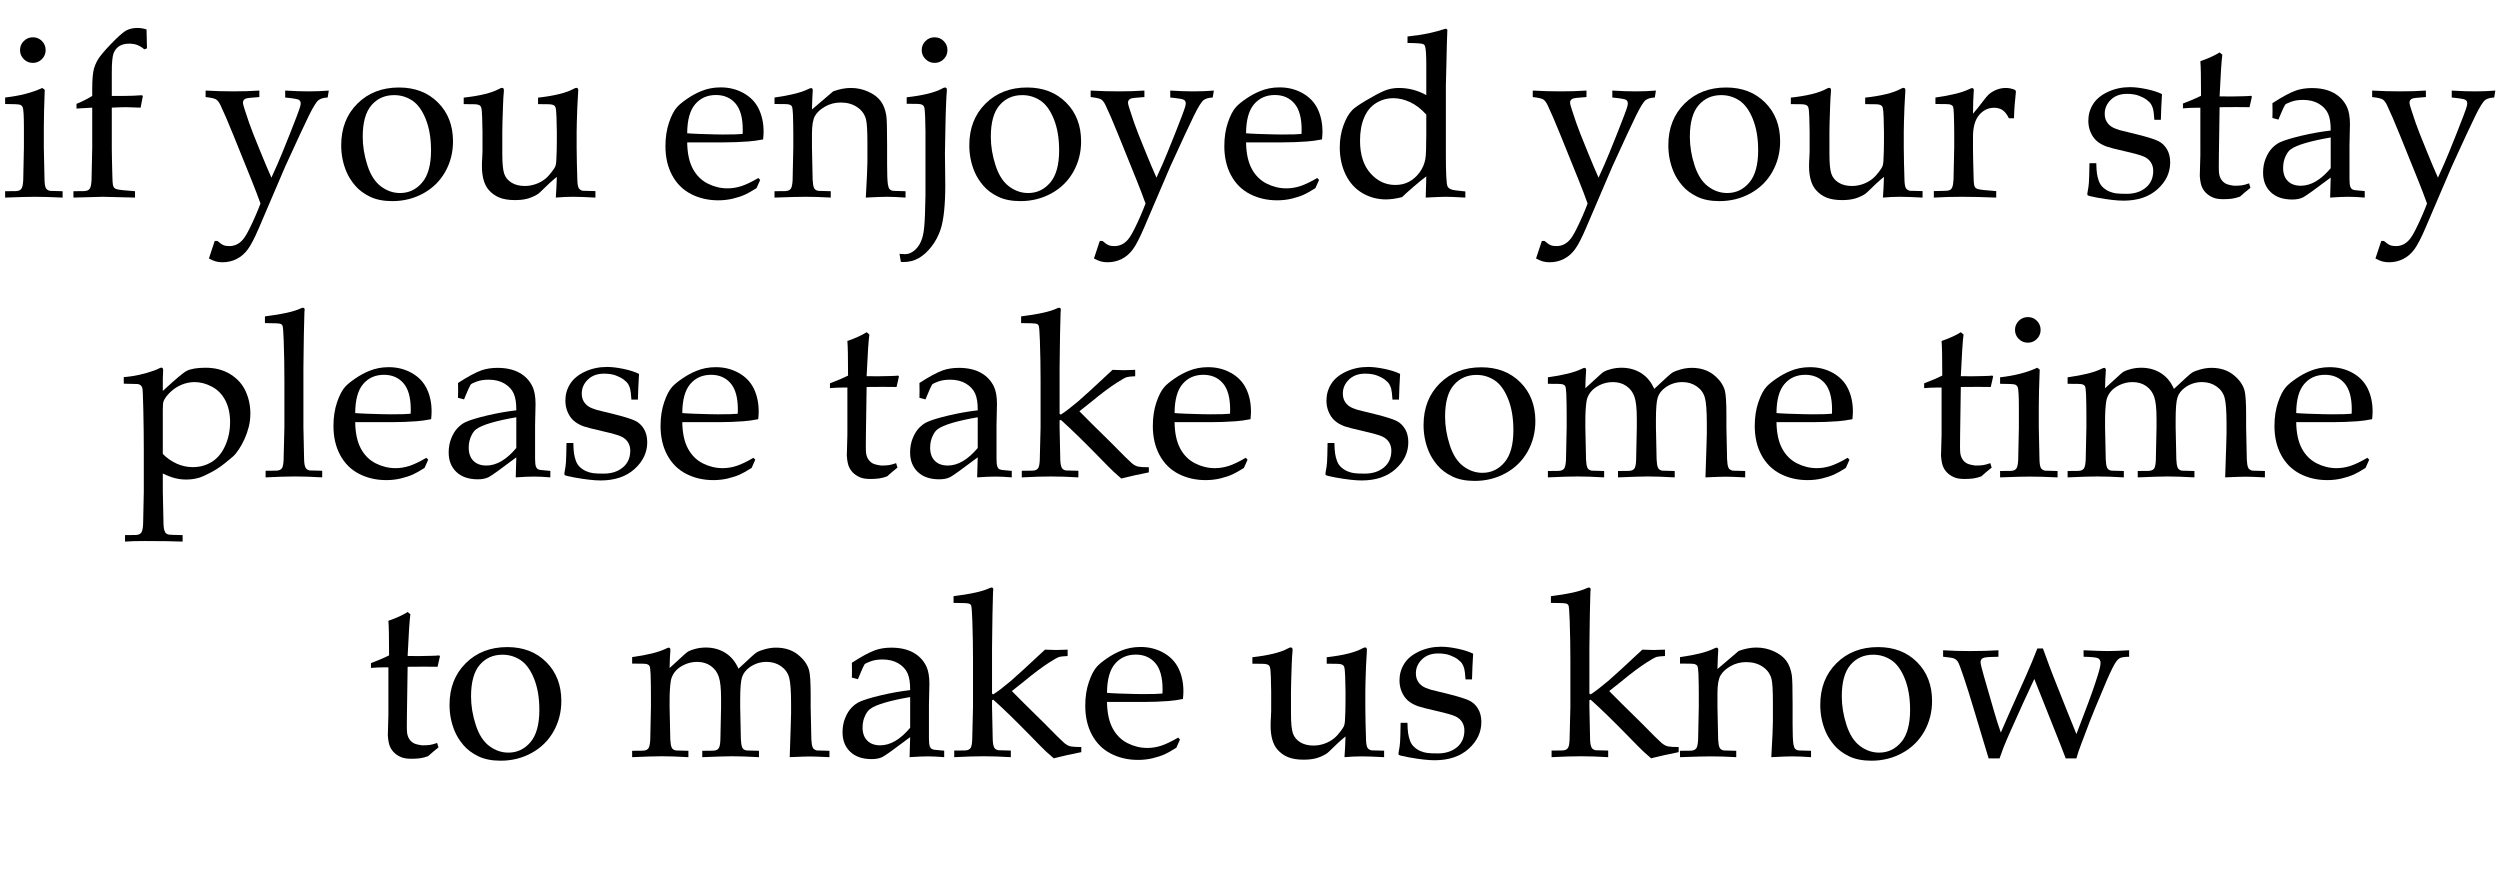 <!-- Generator: Adobe Illustrator 22.1.0, SVG Export Plug-In  -->
<svg version="1.1"
	 xmlns="http://www.w3.org/2000/svg" xmlns:xlink="http://www.w3.org/1999/xlink" xmlns:a="http://ns.adobe.com/AdobeSVGViewerExtensions/3.0/"
	 x="0px" y="0px" width="1458.881px" height="507.489px" viewBox="0 0 1458.881 507.489"
	 style="enable-background:new 0 0 1458.881 507.489;" xml:space="preserve">
<defs>
</defs>
<g>
	<path d="M2.99,60.69v-3.787c8.592-0.974,15.812-2.834,21.658-5.581l1.461,1.063c-0.355,9.434-0.531,16.654-0.531,21.658v12.092
		c0.221,11.516,0.354,17.738,0.398,18.668c0.044,2.215,0.288,3.832,0.731,4.85c0.221,0.398,0.509,0.742,0.864,1.03
		c0.354,0.289,0.885,0.521,1.594,0.697c0.266,0.045,2.724,0.111,7.375,0.2v3.72c-6.733-0.31-12.114-0.465-16.144-0.465
		c-3.544,0-9.346,0.155-17.406,0.465v-3.72l6.312-0.067c0.93-0.043,1.649-0.209,2.159-0.498c0.508-0.288,0.897-0.653,1.163-1.096
		c0.487-0.885,0.797-2.458,0.93-4.717c0-0.575,0.133-6.932,0.398-19.067V74.442c0-6.599-0.222-10.519-0.665-11.759
		c-0.266-0.665-0.742-1.163-1.428-1.495C11.172,60.856,8.215,60.69,2.99,60.69z M19.2,21.758c2.082,0,3.842,0.731,5.282,2.193
		c1.438,1.461,2.159,3.233,2.159,5.315c0,2.038-0.731,3.787-2.192,5.248c-1.461,1.462-3.212,2.192-5.249,2.192
		c-2.083,0-3.854-0.73-5.315-2.192c-1.461-1.461-2.192-3.21-2.192-5.248c0-2.082,0.731-3.854,2.192-5.315
		C15.347,22.489,17.118,21.758,19.2,21.758z"/>
	<path d="M44.646,63.347v-2.724c3.455-1.462,6.511-3.012,9.168-4.651v-3.986c0-5.757,0.366-9.821,1.096-12.191
		c0.731-2.369,1.761-4.484,3.089-6.345c1.993-2.746,5.138-6.245,9.434-10.497c2.878-2.791,5.004-4.54,6.378-5.249
		c1.815-0.93,3.941-1.396,6.378-1.396c1.728,0,3.498,0.289,5.315,0.864l0.266,11.029L84.242,28.8
		c-1.374-1.151-2.735-1.993-4.086-2.524c-1.352-0.532-2.935-0.797-4.75-0.797c-2.392,0-4.341,0.488-5.847,1.461
		c-1.506,0.975-2.603,2.37-3.289,4.186c-0.687,1.817-1.03,5.514-1.03,11.095v13.752h7.042c3.543,0,7.019-0.133,10.43-0.398
		l0.665,0.398l-1.329,6.843c-3.854-0.177-6.688-0.266-8.504-0.266c-1.86,0-4.629,0.089-8.305,0.266v23.816
		c0,2.927,0.11,8.272,0.332,16.033c0.044,2.751,0.155,4.503,0.333,5.257c0.176,0.753,0.409,1.297,0.697,1.629
		c0.288,0.333,0.764,0.609,1.429,0.831c1.329,0.4,4.916,0.799,10.763,1.198v3.72c-10.321-0.31-16.609-0.465-18.868-0.465
		c-2.038,0-7.729,0.155-17.074,0.465v-3.72l6.312-0.067c0.93-0.043,1.649-0.209,2.159-0.498c0.509-0.289,0.897-0.654,1.163-1.098
		c0.487-0.887,0.797-2.461,0.93-4.723c0-0.577,0.133-6.942,0.398-19.095V62.816L44.646,63.347z"/>
	<path d="M121.911,150.844l3.388-10.231h1.594c0.841,0.708,1.562,1.272,2.159,1.694c0.598,0.42,1.24,0.741,1.927,0.963
		c0.687,0.221,1.694,0.332,3.023,0.332c1.373,0,2.712-0.299,4.02-0.896c1.306-0.599,2.524-1.54,3.654-2.822
		c1.129-1.284,2.469-3.497,4.02-6.638c2.347-4.736,4.451-9.561,6.312-14.473c-1.418-3.982-3.123-8.452-5.116-13.41l-10.563-26.156
		c-3.145-7.789-5.713-13.763-7.707-17.923c-0.797-1.638-1.65-2.733-2.558-3.287c-0.909-0.552-2.935-1.006-6.079-1.361v-3.787
		c5.491,0.31,10.917,0.465,16.277,0.465c5.226,0,10.253-0.155,15.081-0.465v3.787c-4.562,0.311-7.175,0.598-7.839,0.864
		c-1.152,0.443-1.728,1.24-1.728,2.392c0,0.709,0.376,2.171,1.129,4.385c1.728,5.448,3.366,10.099,4.917,13.952l4.186,10.364
		c2.524,6.202,4.65,11.228,6.378,15.081l3.521-7.839c1.373-3.1,3.787-8.991,7.242-17.672c3.455-8.68,5.47-14.04,6.046-16.078
		c0.176-0.708,0.266-1.329,0.266-1.86c0-0.841-0.344-1.495-1.03-1.959c-0.687-0.465-3.355-0.919-8.006-1.362v-4.052
		c5.138,0.31,9.677,0.465,13.62,0.465c3.986,0,7.928-0.155,11.826-0.465l-0.664,4.052c-2.259,0.089-4.009,0.576-5.249,1.461
		c-1.241,0.885-3.112,3.861-5.614,8.929c-2.502,5.068-7.142,15.038-13.918,29.909l-15.347,35.851
		c-2.481,5.799-4.629,9.937-6.444,12.417c-1.816,2.478-3.986,4.359-6.511,5.643c-2.524,1.282-5.293,1.924-8.305,1.924
		c-1.461,0-2.78-0.166-3.953-0.498C124.69,152.207,123.373,151.642,121.911,150.844z"/>
	<path d="M199.11,84.74c0-9.92,3.156-18.015,9.467-24.282c6.312-6.267,14.405-9.401,24.283-9.401c9.301,0,16.875,2.923,22.721,8.77
		c5.847,5.847,8.77,13.398,8.77,22.655c0,6.467-1.506,12.38-4.518,17.739c-3.013,5.359-7.265,9.557-12.756,12.59
		c-5.492,3.033-11.538,4.551-18.137,4.551c-5.138,0-9.49-0.864-13.055-2.591c-3.566-1.728-6.456-3.897-8.67-6.511
		c-2.215-2.613-3.898-5.292-5.049-8.039C200.129,95.393,199.11,90.232,199.11,84.74z M211.667,79.824
		c0,5.448,0.907,10.985,2.724,16.609c1.815,5.625,4.439,9.733,7.873,12.324c3.432,2.591,7.164,3.887,11.194,3.887
		c5.138,0,9.434-2.037,12.889-6.112c3.455-4.075,5.182-10.341,5.182-18.802c0-7.042-1.03-13.121-3.089-18.237
		s-4.684-8.725-7.873-10.829c-3.189-2.103-6.71-3.156-10.563-3.156c-5.448,0-9.866,1.971-13.254,5.913
		C213.361,65.363,211.667,71.497,211.667,79.824z"/>
	<path d="M347.463,111.514v3.787c-5.803-0.31-10.188-0.465-13.155-0.465c-3.278,0-6.6,0.155-9.965,0.465
		c0.266-3.587,0.465-7.617,0.598-12.091c-2.657,2.126-5.824,5.027-9.5,8.703c-0.842,0.842-1.661,1.461-2.458,1.86
		c-1.905,1.063-3.81,1.827-5.713,2.292c-1.905,0.465-4.186,0.697-6.843,0.697c-3.588,0-6.589-0.488-9.002-1.461
		c-2.415-0.974-4.484-2.458-6.212-4.451c-1.285-1.462-2.27-3.355-2.956-5.68c-0.688-2.326-1.03-5.126-1.03-8.404
		c0-1.55,0.055-3.012,0.166-4.385c0.11-1.373,0.166-2.724,0.166-4.053V76.967c0-1.151-0.066-4.053-0.199-8.703
		c-0.089-2.923-0.289-4.827-0.598-5.713c-0.177-0.442-0.465-0.797-0.864-1.063c-0.664-0.442-1.838-0.665-3.521-0.665
		c-2.437,0-4.363-0.022-5.78-0.066v-3.787c9.522-1.063,16.432-2.767,20.728-5.115c0.708-0.399,1.262-0.598,1.661-0.598
		c0.309,0,0.564,0.111,0.764,0.332c0.199,0.222,0.299,0.555,0.299,0.997c0,0.355-0.023,0.797-0.067,1.329
		c-0.177,1.418-0.332,4.142-0.465,8.171c-0.266,7.397-0.398,12.357-0.398,14.882v12.955c0,5.404,0.365,9.202,1.096,11.394
		c0.73,2.192,2.147,3.942,4.252,5.249c2.103,1.307,4.706,1.96,7.806,1.96c2.126,0,4.241-0.366,6.345-1.096
		c2.103-0.731,3.997-1.783,5.68-3.156c1.24-1.019,2.502-2.392,3.787-4.119c0.974-1.284,1.616-2.27,1.927-2.957
		c0.309-0.686,0.508-1.694,0.598-3.023c0.221-3.897,0.332-7.773,0.332-11.626v-5.581c0-1.151-0.066-4.053-0.199-8.703
		c-0.089-2.923-0.289-4.827-0.598-5.713c-0.178-0.442-0.465-0.797-0.864-1.063c-0.665-0.442-1.838-0.665-3.521-0.665
		c-2.437,0-4.363-0.022-5.78-0.066v-3.787c9.522-1.063,16.432-2.767,20.729-5.115c0.708-0.399,1.262-0.598,1.661-0.598
		c0.31,0,0.565,0.111,0.764,0.332c0.199,0.222,0.299,0.555,0.299,0.997c0,0.355-0.023,0.797-0.066,1.329
		c-0.133,1.418-0.289,4.23-0.465,8.437c-0.266,7.22-0.399,12.092-0.399,14.616v9.102l0.133,9.234
		c0.133,5.36,0.221,8.504,0.266,9.434c0.043,2.215,0.288,3.832,0.73,4.85c0.221,0.398,0.509,0.742,0.864,1.03
		c0.354,0.289,0.886,0.521,1.595,0.697C340.354,111.359,342.812,111.426,347.463,111.514z"/>
	<path d="M443.597,105.003l-2.126,4.784c-3.056,1.905-5.293,3.167-6.71,3.787c-2.083,0.93-4.463,1.717-7.142,2.359
		c-2.68,0.641-5.504,0.963-8.471,0.963c-5.846,0-11.135-1.218-15.866-3.654c-4.732-2.435-8.408-6.079-11.029-10.929
		c-2.622-4.85-3.932-10.53-3.932-17.041c0-5.093,0.698-9.688,2.093-13.786c1.395-4.096,2.979-7.119,4.75-9.068
		c1.284-1.417,3.277-3.045,5.979-4.883c2.701-1.837,5.381-3.289,8.039-4.352c3.498-1.461,7.285-2.192,11.36-2.192
		c4.96,0,9.444,1.129,13.454,3.388c4.008,2.259,6.942,5.338,8.803,9.235c1.86,3.898,2.791,8.304,2.791,13.221
		c0,1.241-0.089,2.747-0.266,4.518c-3.194,0.621-6.055,1.02-8.583,1.196c-4.792,0.355-9.583,0.532-14.372,0.532h-21.358
		c0.088,6.334,1.185,11.46,3.289,15.38c2.103,3.92,5.004,6.81,8.703,8.67c3.698,1.86,7.541,2.791,11.527,2.791
		c2.701,0,5.392-0.432,8.072-1.295c2.679-0.864,5.989-2.447,9.932-4.75L443.597,105.003z M401.011,77.764
		c1.243,0.133,3.595,0.266,7.057,0.398c6.613,0.222,11.163,0.333,13.648,0.333c5.902,0,9.786-0.11,11.65-0.333
		c0.044-1.06,0.066-1.876,0.066-2.451c0-6.978-1.421-12.101-4.261-15.369c-2.84-3.268-6.635-4.902-11.383-4.902
		c-5.016,0-9.054,1.789-12.116,5.366C402.609,64.384,401.055,70.037,401.011,77.764z"/>
	<path d="M451.968,115.301v-3.72l6.312-0.067c0.93-0.043,1.649-0.209,2.159-0.498c0.508-0.289,0.897-0.654,1.163-1.098
		c0.487-0.887,0.797-2.461,0.93-4.723c0-0.576,0.133-6.941,0.398-19.092v-7.917c0-3.548-0.066-7.362-0.199-11.441
		c-0.133-2.616-0.344-4.169-0.631-4.657c-0.289-0.488-0.787-0.853-1.495-1.097c-0.709-0.244-3.588-0.343-8.637-0.3v-3.787
		c8.936-1.239,15.45-2.856,19.543-4.85c0.88-0.442,1.474-0.665,1.783-0.665c0.309,0,0.553,0.111,0.73,0.333
		c0.177,0.222,0.266,0.554,0.266,0.996c0,0.311-0.023,0.665-0.066,1.063c-0.133,1.595-0.266,4.961-0.399,10.099l12.376-10.563
		c3.637-1.329,7.075-1.993,10.313-1.993c3.593,0,6.998,0.732,10.213,2.196c3.216,1.463,5.634,3.303,7.253,5.52
		c1.62,2.218,2.695,5.01,3.228,8.379c0.309,1.995,0.465,7.561,0.465,16.694v11.772c0,5.765,0.155,9.689,0.465,11.772
		c0.221,1.331,0.564,2.25,1.03,2.76c0.465,0.511,1.184,0.832,2.159,0.964l7.108,0.2v3.72c-4.341-0.31-7.951-0.465-10.829-0.465
		c-2.481,0-6.6,0.155-12.357,0.465c0.62-10.939,0.93-17.849,0.93-20.728V83.411c0-6.953-0.266-11.515-0.797-13.686
		c-0.755-2.967-2.463-5.358-5.126-7.175c-2.664-1.816-5.882-2.724-9.654-2.724c-3.329,0-6.37,0.788-9.122,2.362
		c-2.752,1.575-4.716,3.393-5.892,5.455c-1.176,2.062-1.764,5.532-1.764,10.411v8.048c0.266,11.531,0.399,17.762,0.399,18.693
		c0.088,2.217,0.354,3.837,0.797,4.856c0.177,0.399,0.442,0.743,0.797,1.031c0.354,0.289,0.907,0.521,1.661,0.698
		c0.266,0.045,2.701,0.111,7.308,0.2v3.72c-5.404-0.31-10.29-0.465-14.66-0.465C466.429,114.836,460.375,114.991,451.968,115.301z"
		/>
	<path d="M525.713,152.837l-0.797-4.717c1.506,0.133,2.524,0.199,3.056,0.199c1.372,0,2.591-0.289,3.654-0.864
		c1.505-0.753,2.867-1.938,4.086-3.554c1.218-1.618,2.148-3.677,2.791-6.179c0.641-2.503,1.063-6.644,1.262-12.424
		c0.199-5.78,0.299-9.534,0.299-11.261V76.768c0-1.151-0.066-4.053-0.199-8.703c-0.089-2.923-0.289-4.827-0.598-5.714
		c-0.177-0.442-0.465-0.797-0.863-1.063c-0.665-0.442-1.839-0.664-3.521-0.664c-2.436,0-4.363-0.022-5.78-0.066V56.77
		c9.522-1.063,16.432-2.768,20.728-5.116c0.708-0.398,1.262-0.598,1.661-0.598c0.309,0,0.564,0.111,0.764,0.332
		c0.2,0.222,0.299,0.554,0.299,0.997c0,0.355-0.023,0.797-0.066,1.329c-0.133,1.196-0.244,3.013-0.333,5.448
		c-0.222,4.607-0.376,9.855-0.465,15.746c-0.178,8.637-0.266,13.51-0.266,14.616l0.199,18.27c0,11.736-0.887,20.352-2.658,25.844
		c-1.285,3.897-3.101,7.341-5.448,10.331c-2.348,2.99-4.839,5.226-7.474,6.71c-2.636,1.483-5.592,2.226-8.869,2.226
		C526.82,152.904,526.333,152.881,525.713,152.837z M545.378,21.758c2.082,0,3.854,0.731,5.315,2.193
		c1.461,1.461,2.192,3.233,2.192,5.315c0,2.038-0.731,3.787-2.192,5.248c-1.461,1.462-3.233,2.192-5.315,2.192
		c-2.038,0-3.798-0.73-5.282-2.192c-1.484-1.461-2.226-3.21-2.226-5.248c0-2.082,0.731-3.854,2.192-5.315
		C541.524,22.489,543.295,21.758,545.378,21.758z"/>
	<path d="M565.641,84.74c0-9.92,3.156-18.015,9.467-24.282c6.312-6.267,14.405-9.401,24.283-9.401c9.301,0,16.875,2.923,22.721,8.77
		c5.847,5.847,8.77,13.398,8.77,22.655c0,6.467-1.506,12.38-4.518,17.739c-3.013,5.359-7.265,9.557-12.756,12.59
		c-5.492,3.033-11.538,4.551-18.137,4.551c-5.138,0-9.49-0.864-13.055-2.591c-3.566-1.728-6.456-3.897-8.67-6.511
		c-2.215-2.613-3.898-5.292-5.049-8.039C566.66,95.393,565.641,90.232,565.641,84.74z M578.198,79.824
		c0,5.448,0.907,10.985,2.724,16.609c1.815,5.625,4.439,9.733,7.873,12.324c3.432,2.591,7.164,3.887,11.194,3.887
		c5.138,0,9.434-2.037,12.889-6.112c3.455-4.075,5.182-10.341,5.182-18.802c0-7.042-1.03-13.121-3.089-18.237
		s-4.684-8.725-7.873-10.829c-3.189-2.103-6.71-3.156-10.563-3.156c-5.448,0-9.866,1.971-13.254,5.913
		C579.892,65.363,578.198,71.497,578.198,79.824z"/>
	<path d="M638.389,150.844l3.388-10.231h1.594c0.841,0.708,1.562,1.272,2.159,1.694c0.598,0.42,1.24,0.741,1.927,0.963
		c0.687,0.221,1.694,0.332,3.023,0.332c1.373,0,2.712-0.299,4.02-0.896c1.306-0.599,2.524-1.54,3.654-2.822
		c1.129-1.284,2.469-3.497,4.02-6.638c2.347-4.736,4.451-9.561,6.312-14.473c-1.418-3.982-3.123-8.452-5.116-13.41l-10.563-26.156
		c-3.145-7.789-5.713-13.763-7.707-17.923c-0.797-1.638-1.65-2.733-2.558-3.287c-0.909-0.552-2.935-1.006-6.079-1.361v-3.787
		c5.491,0.31,10.917,0.465,16.277,0.465c5.226,0,10.253-0.155,15.081-0.465v3.787c-4.562,0.311-7.175,0.598-7.839,0.864
		c-1.152,0.443-1.728,1.24-1.728,2.392c0,0.709,0.376,2.171,1.129,4.385c1.728,5.448,3.366,10.099,4.917,13.952l4.186,10.364
		c2.524,6.202,4.65,11.228,6.378,15.081l3.521-7.839c1.373-3.1,3.787-8.991,7.242-17.672c3.455-8.68,5.47-14.04,6.046-16.078
		c0.176-0.708,0.266-1.329,0.266-1.86c0-0.841-0.344-1.495-1.03-1.959c-0.687-0.465-3.355-0.919-8.006-1.362v-4.052
		c5.138,0.31,9.677,0.465,13.62,0.465c3.986,0,7.928-0.155,11.826-0.465l-0.664,4.052c-2.259,0.089-4.009,0.576-5.249,1.461
		c-1.241,0.885-3.112,3.861-5.614,8.929c-2.502,5.068-7.142,15.038-13.918,29.909l-15.347,35.851
		c-2.481,5.799-4.629,9.937-6.444,12.417c-1.816,2.478-3.986,4.359-6.511,5.643c-2.524,1.282-5.293,1.924-8.305,1.924
		c-1.461,0-2.78-0.166-3.953-0.498C641.168,152.207,639.851,151.642,638.389,150.844z"/>
	<path d="M769.734,105.003l-2.126,4.784c-3.056,1.905-5.293,3.167-6.71,3.787c-2.083,0.93-4.463,1.717-7.142,2.359
		c-2.68,0.641-5.504,0.963-8.471,0.963c-5.846,0-11.135-1.218-15.866-3.654c-4.732-2.435-8.408-6.079-11.029-10.929
		c-2.622-4.85-3.932-10.53-3.932-17.041c0-5.093,0.698-9.688,2.093-13.786c1.395-4.096,2.979-7.119,4.75-9.068
		c1.284-1.417,3.277-3.045,5.979-4.883c2.701-1.837,5.381-3.289,8.039-4.352c3.498-1.461,7.285-2.192,11.36-2.192
		c4.96,0,9.444,1.129,13.454,3.388c4.008,2.259,6.942,5.338,8.803,9.235c1.86,3.898,2.791,8.304,2.791,13.221
		c0,1.241-0.089,2.747-0.266,4.518c-3.194,0.621-6.055,1.02-8.583,1.196c-4.792,0.355-9.583,0.532-14.372,0.532h-21.358
		c0.088,6.334,1.185,11.46,3.289,15.38c2.103,3.92,5.004,6.81,8.703,8.67c3.698,1.86,7.541,2.791,11.527,2.791
		c2.701,0,5.392-0.432,8.072-1.295c2.679-0.864,5.989-2.447,9.932-4.75L769.734,105.003z M727.148,77.764
		c1.243,0.133,3.595,0.266,7.057,0.398c6.613,0.222,11.163,0.333,13.648,0.333c5.902,0,9.786-0.11,11.65-0.333
		c0.044-1.06,0.066-1.876,0.066-2.451c0-6.978-1.421-12.101-4.261-15.369c-2.84-3.268-6.635-4.902-11.383-4.902
		c-5.016,0-9.054,1.789-12.116,5.366C728.746,64.384,727.192,70.037,727.148,77.764z"/>
	<path d="M821.355,25.08v-3.787c4.917-0.531,9.069-1.163,12.457-1.894c3.388-0.73,6.699-1.627,9.932-2.69l0.864,0.598
		c-0.178,3.765-0.377,11.029-0.598,21.792l-0.266,10.63v41.589c0,4.518,0.077,8.427,0.232,11.726c0.155,3.3,0.432,5.271,0.831,5.913
		c0.399,0.643,1.063,1.163,1.993,1.562c0.93,0.398,3.698,0.797,8.305,1.196v3.587c-5.404-0.31-9.213-0.465-11.427-0.465
		c-1.905,0-5.803,0.155-11.693,0.465c0.133-3.056,0.243-7.175,0.332-12.357c-1.772,1.285-4.152,3.212-7.142,5.78
		c-2.99,2.569-5.327,4.673-7.009,6.312c-3.544,0.885-6.667,1.329-9.368,1.329c-5.005,0-9.611-1.239-13.818-3.72
		c-4.208-2.48-7.453-6.079-9.733-10.796c-2.281-4.717-3.421-10.021-3.421-15.911c0-4.429,0.698-8.625,2.093-12.59
		c1.395-3.963,3.156-7.031,5.282-9.202c1.196-1.239,3.92-3.123,8.172-5.647c4.252-2.525,7.695-4.352,10.331-5.481
		c2.635-1.129,5.503-1.694,8.604-1.694c2.791,0,5.525,0.344,8.205,1.03c2.679,0.688,5.282,1.739,7.806,3.156V38.035
		c0-6.156-0.266-9.899-0.797-11.228c-0.178-0.487-0.51-0.841-0.997-1.063C829.637,25.346,826.581,25.125,821.355,25.08z
		 M832.317,66.869c-3.012-3.322-6.168-5.747-9.467-7.275c-3.3-1.528-6.544-2.292-9.733-2.292c-3.632,0-6.976,0.93-10.032,2.79
		c-3.056,1.86-5.393,4.673-7.009,8.438c-1.618,3.765-2.425,8.283-2.425,13.553c0,8.105,2.015,14.439,6.046,19.001
		c4.03,4.562,8.879,6.843,14.55,6.843c2.967,0,5.624-0.62,7.972-1.86c2.347-1.239,4.407-3.056,6.179-5.448
		c1.771-2.392,2.9-5.049,3.388-7.972c0.354-1.949,0.531-6.754,0.531-14.417V66.869z"/>
	<path d="M896.362,150.844l3.388-10.231h1.594c0.841,0.708,1.562,1.272,2.159,1.694c0.598,0.42,1.24,0.741,1.927,0.963
		c0.687,0.221,1.694,0.332,3.023,0.332c1.373,0,2.712-0.299,4.02-0.896c1.306-0.599,2.524-1.54,3.654-2.822
		c1.129-1.284,2.469-3.497,4.02-6.638c2.347-4.736,4.451-9.561,6.312-14.473c-1.418-3.982-3.123-8.452-5.116-13.41l-10.563-26.156
		c-3.145-7.789-5.713-13.763-7.707-17.923c-0.797-1.638-1.65-2.733-2.558-3.287c-0.909-0.552-2.935-1.006-6.079-1.361v-3.787
		c5.491,0.31,10.917,0.465,16.277,0.465c5.226,0,10.253-0.155,15.081-0.465v3.787c-4.562,0.311-7.175,0.598-7.839,0.864
		c-1.152,0.443-1.728,1.24-1.728,2.392c0,0.709,0.376,2.171,1.129,4.385c1.728,5.448,3.366,10.099,4.917,13.952l4.186,10.364
		c2.524,6.202,4.65,11.228,6.378,15.081l3.521-7.839c1.373-3.1,3.787-8.991,7.242-17.672c3.455-8.68,5.47-14.04,6.046-16.078
		c0.176-0.708,0.266-1.329,0.266-1.86c0-0.841-0.344-1.495-1.03-1.959c-0.687-0.465-3.355-0.919-8.006-1.362v-4.052
		c5.138,0.31,9.677,0.465,13.62,0.465c3.986,0,7.928-0.155,11.826-0.465l-0.664,4.052c-2.259,0.089-4.009,0.576-5.249,1.461
		c-1.241,0.885-3.112,3.861-5.614,8.929c-2.502,5.068-7.142,15.038-13.918,29.909l-15.347,35.851
		c-2.481,5.799-4.629,9.937-6.444,12.417c-1.816,2.478-3.986,4.359-6.511,5.643c-2.524,1.282-5.293,1.924-8.305,1.924
		c-1.461,0-2.78-0.166-3.953-0.498C899.141,152.207,897.824,151.642,896.362,150.844z"/>
	<path d="M973.562,84.74c0-9.92,3.156-18.015,9.467-24.282c6.312-6.267,14.405-9.401,24.283-9.401c9.301,0,16.875,2.923,22.721,8.77
		c5.847,5.847,8.77,13.398,8.77,22.655c0,6.467-1.506,12.38-4.518,17.739c-3.013,5.359-7.265,9.557-12.756,12.59
		c-5.492,3.033-11.538,4.551-18.137,4.551c-5.138,0-9.49-0.864-13.055-2.591c-3.566-1.728-6.456-3.897-8.67-6.511
		c-2.215-2.613-3.898-5.292-5.049-8.039C974.58,95.393,973.562,90.232,973.562,84.74z M986.118,79.824
		c0,5.448,0.907,10.985,2.724,16.609c1.815,5.625,4.439,9.733,7.873,12.324c3.432,2.591,7.164,3.887,11.194,3.887
		c5.138,0,9.434-2.037,12.889-6.112c3.455-4.075,5.182-10.341,5.182-18.802c0-7.042-1.03-13.121-3.089-18.237
		s-4.684-8.725-7.873-10.829c-3.189-2.103-6.71-3.156-10.563-3.156c-5.448,0-9.866,1.971-13.254,5.913
		C987.812,65.363,986.118,71.497,986.118,79.824z"/>
	<path d="M1121.915,111.514v3.787c-5.803-0.31-10.188-0.465-13.155-0.465c-3.278,0-6.6,0.155-9.965,0.465
		c0.266-3.587,0.465-7.617,0.598-12.091c-2.657,2.126-5.824,5.027-9.5,8.703c-0.842,0.842-1.661,1.461-2.458,1.86
		c-1.905,1.063-3.81,1.827-5.713,2.292c-1.905,0.465-4.186,0.697-6.843,0.697c-3.588,0-6.589-0.488-9.002-1.461
		c-2.415-0.974-4.484-2.458-6.212-4.451c-1.285-1.462-2.27-3.355-2.956-5.68c-0.688-2.326-1.03-5.126-1.03-8.404
		c0-1.55,0.055-3.012,0.166-4.385c0.11-1.373,0.166-2.724,0.166-4.053V76.967c0-1.151-0.066-4.053-0.199-8.703
		c-0.089-2.923-0.289-4.827-0.598-5.713c-0.177-0.442-0.465-0.797-0.864-1.063c-0.664-0.442-1.838-0.665-3.521-0.665
		c-2.437,0-4.363-0.022-5.78-0.066v-3.787c9.522-1.063,16.432-2.767,20.728-5.115c0.708-0.399,1.262-0.598,1.661-0.598
		c0.309,0,0.564,0.111,0.764,0.332c0.199,0.222,0.299,0.555,0.299,0.997c0,0.355-0.023,0.797-0.067,1.329
		c-0.177,1.418-0.332,4.142-0.465,8.171c-0.266,7.397-0.398,12.357-0.398,14.882v12.955c0,5.404,0.365,9.202,1.096,11.394
		c0.73,2.192,2.147,3.942,4.252,5.249c2.103,1.307,4.706,1.96,7.806,1.96c2.126,0,4.241-0.366,6.345-1.096
		c2.103-0.731,3.997-1.783,5.68-3.156c1.24-1.019,2.502-2.392,3.787-4.119c0.974-1.284,1.616-2.27,1.927-2.957
		c0.309-0.686,0.508-1.694,0.598-3.023c0.221-3.897,0.332-7.773,0.332-11.626v-5.581c0-1.151-0.066-4.053-0.199-8.703
		c-0.089-2.923-0.289-4.827-0.598-5.713c-0.178-0.442-0.465-0.797-0.864-1.063c-0.665-0.442-1.838-0.665-3.521-0.665
		c-2.437,0-4.363-0.022-5.78-0.066v-3.787c9.522-1.063,16.432-2.767,20.729-5.115c0.708-0.399,1.262-0.598,1.661-0.598
		c0.31,0,0.565,0.111,0.764,0.332c0.199,0.222,0.299,0.555,0.299,0.997c0,0.355-0.023,0.797-0.066,1.329
		c-0.133,1.418-0.289,4.23-0.465,8.437c-0.266,7.22-0.399,12.092-0.399,14.616v9.102l0.133,9.234
		c0.133,5.36,0.221,8.504,0.266,9.434c0.043,2.215,0.288,3.832,0.73,4.85c0.221,0.398,0.509,0.742,0.864,1.03
		c0.354,0.289,0.886,0.521,1.595,0.697C1114.806,111.359,1117.264,111.426,1121.915,111.514z"/>
	<path d="M1128.492,115.301v-3.787c5.004-0.088,7.707-0.176,8.105-0.266c0.752-0.133,1.317-0.342,1.694-0.631
		c0.376-0.288,0.675-0.698,0.897-1.229c0.442-1.018,0.708-2.613,0.797-4.783c0.266-11.826,0.398-18.004,0.398-18.536v-7.906
		c0-3.543-0.066-7.352-0.199-11.427c-0.089-2.613-0.277-4.163-0.565-4.651c-0.289-0.487-0.797-0.852-1.528-1.096
		c-0.731-0.243-3.621-0.342-8.67-0.299v-3.787c8.946-1.239,15.479-2.856,19.599-4.85c0.886-0.442,1.483-0.665,1.794-0.665
		c0.309,0,0.553,0.111,0.73,0.333c0.177,0.222,0.266,0.554,0.266,0.996c0,0.311-0.023,0.665-0.066,1.063
		c-0.222,2.702-0.355,6.888-0.399,12.557c1.993-2.302,3.831-4.584,5.514-6.843c1.683-2.259,2.9-3.721,3.654-4.385
		c1.329-1.151,2.857-2.07,4.584-2.757c1.728-0.686,3.521-1.03,5.381-1.03s3.698,0.399,5.514,1.196l0.399,0.93
		c-0.665,5.891-1.042,11.073-1.129,15.546h-2.99c-1.02-2.126-2.204-3.676-3.554-4.651c-1.352-0.974-3.046-1.461-5.083-1.461
		c-3.411,0-6.312,1.407-8.703,4.219c-2.392,2.813-3.588,7.032-3.588,12.656V86.6c0,2.923,0.11,8.261,0.333,16.011
		c0.043,2.747,0.154,4.496,0.332,5.249c0.176,0.753,0.409,1.295,0.698,1.628c0.287,0.332,0.764,0.609,1.428,0.83
		c1.329,0.399,4.917,0.797,10.763,1.196v3.787c-7.796-0.31-14.439-0.465-19.931-0.465
		C1139.298,114.836,1133.807,114.991,1128.492,115.301z"/>
	<path d="M1219.311,95.237h3.986c0.043,2.569,0.176,4.607,0.398,6.112c0.221,1.506,0.598,2.979,1.129,4.418
		c0.531,1.44,1.351,2.658,2.458,3.654c1.107,0.997,2.314,1.772,3.621,2.326c1.306,0.554,2.634,0.919,3.986,1.096
		c1.351,0.177,3.399,0.266,6.146,0.266c4.518,0,8.227-1.196,11.128-3.587c2.9-2.392,4.352-5.669,4.352-9.833
		c0-1.86-0.455-3.498-1.362-4.916c-0.908-1.417-2.215-2.525-3.919-3.322c-1.706-0.797-5.371-1.837-10.996-3.123
		c-5.625-1.284-9.257-2.214-10.896-2.791c-2.481-0.93-4.451-2.06-5.913-3.388c-1.462-1.329-2.625-3.011-3.488-5.049
		c-0.863-2.037-1.295-4.252-1.295-6.644c0-3.498,0.919-6.72,2.757-9.667c1.837-2.945,4.727-5.337,8.67-7.175
		c3.941-1.837,8.238-2.757,12.889-2.757c2.791,0,6.023,0.388,9.7,1.163c3.676,0.775,6.666,1.739,8.969,2.89
		c-0.31,4.916-0.531,9.922-0.664,15.015h-3.787c-0.222-3.233-0.477-5.359-0.764-6.378c-0.289-1.019-0.676-1.927-1.163-2.724
		c-0.488-0.797-1.329-1.649-2.524-2.558c-1.196-0.907-2.735-1.716-4.617-2.425c-1.883-0.708-4.197-1.063-6.943-1.063
		c-3.898,0-7.032,1.152-9.401,3.455c-2.37,2.303-3.554,5.005-3.554,8.105c0,1.728,0.343,3.212,1.03,4.451
		c0.686,1.241,1.605,2.249,2.757,3.023c1.151,0.775,2.767,1.473,4.85,2.093l11.029,2.724c5.581,1.418,9.422,2.636,11.526,3.654
		c2.104,1.02,3.797,2.603,5.083,4.75c1.284,2.148,1.927,4.728,1.927,7.74c0,5.979-2.47,11.194-7.408,15.646
		c-4.939,4.452-11.55,6.677-19.832,6.677c-3.81,0-8.88-0.576-15.214-1.728c-3.5-0.665-5.381-1.129-5.647-1.395
		c-0.178-0.133-0.266-0.354-0.266-0.665c0-0.309,0.043-0.686,0.133-1.129c0.398-1.904,0.664-3.764,0.797-5.581
		C1219.112,104.782,1219.222,100.995,1219.311,95.237z"/>
	<path d="M1273.855,63.214v-2.79c4.428-1.683,7.95-3.189,10.563-4.518c0-10.541-0.133-17.273-0.399-20.196
		c4.606-1.595,8.348-3.299,11.228-5.116l1.594,1.329c-0.488,3.677-1.019,11.782-1.594,24.316c3.543,0.044,5.669,0.066,6.378,0.066
		c0.398,0,2.679-0.043,6.843-0.133c2.303-0.044,4.03-0.133,5.182-0.266l0.465,0.465l-1.396,6.179
		c-2.79-0.044-5.359-0.066-7.707-0.066c-2.348,0-5.604,0.022-9.766,0.066l-0.399,27.04c-0.133,6.6-0.089,10.542,0.133,11.826
		c0.221,1.285,0.641,2.403,1.262,3.355c0.62,0.953,1.428,1.717,2.425,2.292c0.997,0.576,2.691,1.02,5.083,1.329
		c1.815,0,3.289-0.077,4.418-0.233c1.129-0.154,2.558-0.542,4.285-1.163l0.797,2.591c-2.083,1.639-4.097,3.345-6.046,5.115
		c-1.684,0.62-3.255,1.03-4.717,1.229c-1.462,0.199-3.146,0.299-5.049,0.299c-2.348,0-4.219-0.266-5.614-0.797
		c-1.396-0.531-2.669-1.272-3.82-2.226c-1.152-0.952-2.104-2.159-2.857-3.621c-0.753-1.462-1.24-3.764-1.461-6.91
		c0.043-3.011,0.133-6.312,0.266-9.899c0.044-0.708,0.066-1.483,0.066-2.325V62.882h-2.724
		C1279.081,62.882,1276.601,62.993,1273.855,63.214z"/>
	<path d="M1329.595,69.792l-3.521-0.93c0.043-1.019,0.066-2.414,0.066-4.186c0-1.86-0.023-3.344-0.066-4.452
		c5.625-3.676,10.231-6.156,13.819-7.44c2.746-0.93,5.824-1.396,9.235-1.396c5.049,0,9.301,0.953,12.756,2.857
		c3.455,1.905,6.023,4.629,7.707,8.172c1.151,2.481,1.728,5.869,1.728,10.165l-0.266,12.158v19.798c0,2.126,0.177,3.654,0.532,4.584
		c0.266,0.665,0.686,1.152,1.262,1.462c0.442,0.266,1.372,0.443,2.791,0.531l4.318,0.398v3.787c-3.632-0.31-6.821-0.465-9.567-0.465
		c-2.658,0-6.202,0.155-10.63,0.465l0.332-11.693c-9.035,6.821-14.395,10.663-16.078,11.527c-1.684,0.864-3.81,1.295-6.378,1.295
		c-5.359,0-9.534-1.428-12.523-4.285s-4.484-6.654-4.484-11.394c0-3.056,0.52-5.846,1.562-8.371c1.04-2.525,2.292-4.528,3.753-6.013
		c1.461-1.483,2.945-2.58,4.451-3.289c2.568-1.196,6.744-2.48,12.523-3.854c5.78-1.372,11.504-2.392,17.174-3.056
		c0.043-4.207-0.465-7.484-1.528-9.833c-1.063-2.347-2.857-4.273-5.381-5.78c-2.525-1.505-5.604-2.259-9.235-2.259
		c-2.614,0-4.906,0.355-6.876,1.063c-1.971,0.709-3.178,1.307-3.621,1.793l-1.196,2.392
		C1331.057,66.204,1330.17,68.287,1329.595,69.792z M1360.09,80.222c-5.758,0.975-10.674,2.06-14.749,3.255
		c-4.075,1.196-6.954,2.437-8.637,3.721c-1.02,0.753-1.905,1.883-2.657,3.388c-1.152,2.215-1.728,4.673-1.728,7.375
		c0,3.278,0.907,5.836,2.724,7.673c1.815,1.838,4.34,2.757,7.574,2.757c2.967,0,5.901-0.853,8.803-2.558
		c2.9-1.705,5.791-4.262,8.67-7.673V80.222z"/>
	<path d="M1386.199,150.844l3.388-10.231h1.594c0.841,0.708,1.562,1.272,2.159,1.694c0.598,0.42,1.24,0.741,1.927,0.963
		c0.687,0.221,1.694,0.332,3.023,0.332c1.373,0,2.712-0.299,4.02-0.896c1.306-0.599,2.524-1.54,3.654-2.822
		c1.129-1.284,2.469-3.497,4.02-6.638c2.347-4.736,4.451-9.561,6.312-14.473c-1.418-3.982-3.123-8.452-5.116-13.41l-10.563-26.156
		c-3.145-7.789-5.713-13.763-7.707-17.923c-0.797-1.638-1.65-2.733-2.558-3.287c-0.909-0.552-2.935-1.006-6.079-1.361v-3.787
		c5.491,0.31,10.917,0.465,16.277,0.465c5.226,0,10.253-0.155,15.081-0.465v3.787c-4.562,0.311-7.175,0.598-7.839,0.864
		c-1.152,0.443-1.728,1.24-1.728,2.392c0,0.709,0.376,2.171,1.129,4.385c1.728,5.448,3.366,10.099,4.917,13.952l4.186,10.364
		c2.524,6.202,4.65,11.228,6.378,15.081l3.521-7.839c1.373-3.1,3.787-8.991,7.242-17.672c3.455-8.68,5.47-14.04,6.046-16.078
		c0.176-0.708,0.266-1.329,0.266-1.86c0-0.841-0.344-1.495-1.03-1.959c-0.687-0.465-3.355-0.919-8.006-1.362v-4.052
		c5.138,0.31,9.677,0.465,13.62,0.465c3.986,0,7.928-0.155,11.826-0.465l-0.664,4.052c-2.259,0.089-4.009,0.576-5.249,1.461
		c-1.241,0.885-3.112,3.861-5.614,8.929c-2.502,5.068-7.142,15.038-13.918,29.909l-15.347,35.851
		c-2.481,5.799-4.629,9.937-6.444,12.417c-1.816,2.478-3.986,4.359-6.511,5.643c-2.524,1.282-5.293,1.924-8.305,1.924
		c-1.461,0-2.78-0.166-3.953-0.498C1388.978,152.207,1387.661,151.642,1386.199,150.844z"/>
	<path d="M72.216,223.898v-3.854c0.797,0,2.48-0.188,5.049-0.564c2.568-0.376,5.425-1.019,8.57-1.927
		c3.145-0.907,5.514-1.782,7.109-2.625c0.487-0.266,0.885-0.398,1.196-0.398c0.309,0,0.564,0.111,0.764,0.332
		c0.2,0.222,0.299,0.598,0.299,1.129c0,0.222-0.023,0.754-0.066,1.595c-0.089,1.285-0.133,2.458-0.133,3.521v7.042
		c7.484-6.953,12.158-10.873,14.018-11.759c2.435-1.196,6.067-1.794,10.896-1.794c5.624,0,10.474,1.274,14.549,3.82
		c4.075,2.547,7.031,5.846,8.87,9.899c1.837,4.053,2.757,8.382,2.757,12.988c0,2.791-0.322,5.426-0.963,7.906
		c-0.643,2.481-1.461,4.816-2.458,7.009s-2.104,4.208-3.322,6.046c-1.219,1.838-2.358,3.222-3.421,4.152
		c-0.621,0.576-2.226,1.905-4.817,3.986c-2.591,2.083-5.359,3.887-8.304,5.415c-2.946,1.528-4.994,2.47-6.146,2.824
		c-2.525,0.797-5.205,1.196-8.039,1.196c-2.215,0-4.375-0.266-6.478-0.797c-2.104-0.531-4.484-1.438-7.142-2.724v10.563
		c0.221,11.205,0.354,17.383,0.398,18.536c0.043,2.169,0.309,3.764,0.797,4.784c0.176,0.487,0.454,0.874,0.83,1.163
		c0.376,0.288,0.919,0.498,1.628,0.631c0.398,0.088,3.033,0.177,7.906,0.266v3.787c-5.537-0.222-12.867-0.332-21.99-0.332
		c-5.049,0-8.925,0.11-11.626,0.332v-3.787l6.312-0.067c0.93-0.044,1.649-0.21,2.159-0.498c0.509-0.289,0.897-0.654,1.163-1.096
		c0.487-0.887,0.797-2.458,0.93-4.717c0.043-0.576,0.176-6.91,0.398-19.001v-23.585c0-7.662-0.089-15.523-0.266-23.585
		c-0.178-8.061-0.365-12.457-0.565-13.188c-0.199-0.73-0.521-1.284-0.963-1.661c-0.443-0.376-1.019-0.631-1.727-0.764
		L72.216,223.898z M95.004,264.889c2.347,2.392,5.026,4.275,8.039,5.647c3.012,1.374,6.179,2.06,9.5,2.06
		c4.03,0,7.695-1.007,10.995-3.022c3.299-2.015,5.913-5.149,7.84-9.401c1.926-4.252,2.89-8.88,2.89-13.885
		c0-4.827-0.919-9.024-2.757-12.59c-1.838-3.565-4.441-6.245-7.807-8.039c-3.366-1.793-6.754-2.69-10.165-2.69
		c-2.524,0-5.016,0.498-7.474,1.495s-4.684,2.448-6.677,4.352c-1.993,1.905-3.322,3.721-3.986,5.448
		c-0.266,0.842-0.398,2.458-0.398,4.85V264.889z"/>
	<path d="M154.996,278.575v-3.854l6.245-0.066c0.974-0.043,1.716-0.209,2.226-0.497c0.509-0.288,0.897-0.653,1.163-1.096
		c0.487-0.884,0.774-2.456,0.864-4.714c0.043-0.575,0.199-6.926,0.465-19.054v-27.552c0-7.391-0.133-15.026-0.398-22.905
		c-0.177-5.311-0.421-8.275-0.731-8.896c-0.222-0.442-0.576-0.751-1.063-0.929c-0.664-0.309-3.72-0.465-9.168-0.465v-3.917
		c10.009-1.24,16.963-2.789,20.861-4.647c0.575-0.266,1.019-0.399,1.329-0.399c0.309,0,0.553,0.1,0.73,0.299
		c0.177,0.199,0.266,0.477,0.266,0.829c0,0.311-0.044,0.753-0.133,1.328l-0.066,2.191c-0.222,7.923-0.355,14.672-0.398,20.249
		l-0.133,10.356v34.457c0.221,11.508,0.354,17.726,0.398,18.656c0.043,2.213,0.31,3.828,0.797,4.846
		c0.176,0.398,0.442,0.742,0.797,1.03c0.354,0.288,0.885,0.52,1.594,0.696c0.31,0.045,2.768,0.111,7.375,0.199v3.854
		c-6.024-0.354-11.317-0.531-15.878-0.531C167.795,278.044,162.082,278.221,154.996,278.575z"/>
	<path d="M249.868,268.277l-2.126,4.784c-3.056,1.905-5.293,3.167-6.71,3.787c-2.083,0.93-4.463,1.717-7.142,2.359
		c-2.68,0.641-5.504,0.963-8.471,0.963c-5.846,0-11.135-1.218-15.866-3.654c-4.732-2.435-8.408-6.079-11.029-10.929
		c-2.622-4.85-3.932-10.53-3.932-17.041c0-5.093,0.698-9.688,2.093-13.786c1.395-4.096,2.979-7.119,4.75-9.068
		c1.284-1.417,3.277-3.045,5.979-4.883c2.701-1.837,5.381-3.289,8.039-4.352c3.498-1.461,7.285-2.192,11.36-2.192
		c4.96,0,9.444,1.129,13.454,3.388c4.008,2.259,6.942,5.338,8.803,9.235c1.86,3.898,2.791,8.304,2.791,13.221
		c0,1.241-0.089,2.747-0.266,4.518c-3.194,0.621-6.055,1.02-8.583,1.196c-4.792,0.355-9.583,0.532-14.372,0.532h-21.358
		c0.088,6.334,1.185,11.46,3.289,15.38c2.103,3.92,5.004,6.81,8.703,8.67c3.698,1.86,7.541,2.791,11.527,2.791
		c2.701,0,5.392-0.432,8.072-1.295c2.679-0.864,5.989-2.447,9.932-4.75L249.868,268.277z M207.282,241.039
		c1.243,0.133,3.595,0.266,7.057,0.398c6.613,0.222,11.163,0.333,13.648,0.333c5.902,0,9.786-0.11,11.65-0.333
		c0.044-1.06,0.066-1.876,0.066-2.451c0-6.978-1.421-12.101-4.261-15.369c-2.84-3.268-6.635-4.902-11.383-4.902
		c-5.016,0-9.054,1.789-12.116,5.366C208.88,227.659,207.326,233.311,207.282,241.039z"/>
	<path d="M270.795,233.066l-3.521-0.93c0.043-1.019,0.066-2.414,0.066-4.186c0-1.86-0.023-3.344-0.066-4.452
		c5.625-3.676,10.231-6.156,13.819-7.44c2.746-0.93,5.824-1.396,9.235-1.396c5.049,0,9.301,0.953,12.756,2.857
		c3.455,1.905,6.023,4.629,7.707,8.172c1.151,2.481,1.728,5.869,1.728,10.165l-0.266,12.158v19.798c0,2.126,0.177,3.654,0.532,4.584
		c0.266,0.665,0.686,1.152,1.262,1.462c0.442,0.266,1.372,0.443,2.791,0.531l4.318,0.398v3.787c-3.632-0.31-6.821-0.465-9.567-0.465
		c-2.658,0-6.202,0.155-10.63,0.465l0.332-11.693c-9.035,6.821-14.395,10.663-16.078,11.527c-1.684,0.864-3.81,1.295-6.378,1.295
		c-5.359,0-9.534-1.428-12.523-4.285s-4.484-6.654-4.484-11.394c0-3.056,0.52-5.846,1.562-8.371c1.04-2.525,2.292-4.528,3.753-6.013
		c1.461-1.483,2.945-2.58,4.451-3.289c2.568-1.196,6.744-2.48,12.523-3.854c5.78-1.372,11.504-2.392,17.174-3.056
		c0.043-4.207-0.465-7.484-1.528-9.833c-1.063-2.347-2.857-4.273-5.381-5.78c-2.525-1.505-5.604-2.259-9.235-2.259
		c-2.614,0-4.906,0.355-6.876,1.063c-1.971,0.709-3.178,1.307-3.621,1.793l-1.196,2.392
		C272.257,229.479,271.37,231.561,270.795,233.066z M301.29,243.497c-5.758,0.975-10.674,2.06-14.749,3.255
		c-4.075,1.196-6.954,2.437-8.637,3.721c-1.02,0.753-1.905,1.883-2.657,3.388c-1.152,2.215-1.728,4.673-1.728,7.375
		c0,3.278,0.907,5.836,2.724,7.673c1.815,1.838,4.34,2.757,7.574,2.757c2.967,0,5.901-0.853,8.803-2.558
		c2.9-1.705,5.791-4.262,8.67-7.673V243.497z"/>
	<path d="M330.588,258.511h3.986c0.043,2.569,0.176,4.607,0.398,6.112c0.221,1.506,0.598,2.979,1.129,4.418
		c0.531,1.44,1.351,2.658,2.458,3.654c1.107,0.997,2.314,1.772,3.621,2.326c1.306,0.554,2.634,0.919,3.986,1.096
		c1.351,0.177,3.399,0.266,6.146,0.266c4.518,0,8.227-1.196,11.128-3.587c2.9-2.392,4.352-5.669,4.352-9.833
		c0-1.86-0.455-3.498-1.362-4.916c-0.908-1.417-2.215-2.525-3.919-3.322c-1.706-0.797-5.371-1.837-10.996-3.123
		c-5.625-1.284-9.257-2.214-10.896-2.791c-2.481-0.93-4.451-2.06-5.913-3.388c-1.462-1.329-2.625-3.011-3.488-5.049
		c-0.863-2.037-1.295-4.252-1.295-6.644c0-3.498,0.919-6.72,2.757-9.667c1.837-2.945,4.727-5.337,8.67-7.175
		c3.941-1.837,8.238-2.757,12.889-2.757c2.791,0,6.023,0.388,9.7,1.163c3.676,0.775,6.666,1.739,8.969,2.89
		c-0.31,4.916-0.531,9.922-0.664,15.015h-3.787c-0.222-3.233-0.477-5.359-0.764-6.378c-0.289-1.019-0.676-1.927-1.163-2.724
		c-0.488-0.797-1.329-1.649-2.524-2.558c-1.196-0.907-2.735-1.716-4.617-2.425c-1.883-0.708-4.197-1.063-6.943-1.063
		c-3.898,0-7.032,1.152-9.401,3.455c-2.37,2.303-3.554,5.005-3.554,8.105c0,1.728,0.343,3.212,1.03,4.451
		c0.686,1.241,1.605,2.249,2.757,3.023c1.151,0.775,2.767,1.473,4.85,2.093l11.029,2.724c5.581,1.418,9.422,2.636,11.526,3.654
		c2.104,1.02,3.797,2.603,5.083,4.75c1.284,2.148,1.927,4.728,1.927,7.74c0,5.979-2.47,11.194-7.408,15.646
		c-4.939,4.452-11.55,6.677-19.832,6.677c-3.81,0-8.88-0.576-15.214-1.728c-3.5-0.665-5.381-1.129-5.647-1.395
		c-0.178-0.133-0.266-0.354-0.266-0.665c0-0.309,0.043-0.686,0.133-1.129c0.398-1.904,0.664-3.764,0.797-5.581
		C330.389,268.057,330.499,264.27,330.588,258.511z"/>
	<path d="M440.74,268.277l-2.126,4.784c-3.056,1.905-5.293,3.167-6.71,3.787c-2.083,0.93-4.463,1.717-7.142,2.359
		c-2.68,0.641-5.504,0.963-8.471,0.963c-5.846,0-11.135-1.218-15.866-3.654c-4.732-2.435-8.408-6.079-11.029-10.929
		c-2.622-4.85-3.932-10.53-3.932-17.041c0-5.093,0.698-9.688,2.093-13.786c1.395-4.096,2.979-7.119,4.75-9.068
		c1.284-1.417,3.277-3.045,5.979-4.883c2.701-1.837,5.381-3.289,8.039-4.352c3.498-1.461,7.285-2.192,11.36-2.192
		c4.96,0,9.444,1.129,13.454,3.388c4.008,2.259,6.942,5.338,8.803,9.235c1.86,3.898,2.791,8.304,2.791,13.221
		c0,1.241-0.089,2.747-0.266,4.518c-3.194,0.621-6.055,1.02-8.583,1.196c-4.792,0.355-9.583,0.532-14.372,0.532h-21.358
		c0.088,6.334,1.185,11.46,3.289,15.38c2.103,3.92,5.004,6.81,8.703,8.67c3.698,1.86,7.541,2.791,11.527,2.791
		c2.701,0,5.392-0.432,8.072-1.295c2.679-0.864,5.989-2.447,9.932-4.75L440.74,268.277z M398.154,241.039
		c1.243,0.133,3.595,0.266,7.057,0.398c6.613,0.222,11.163,0.333,13.648,0.333c5.902,0,9.786-0.11,11.65-0.333
		c0.044-1.06,0.066-1.876,0.066-2.451c0-6.978-1.421-12.101-4.261-15.369c-2.84-3.268-6.635-4.902-11.383-4.902
		c-5.016,0-9.054,1.789-12.116,5.366C399.752,227.659,398.198,233.311,398.154,241.039z"/>
	<path d="M484.323,226.489v-2.79c4.428-1.683,7.95-3.189,10.563-4.518c0-10.541-0.133-17.273-0.399-20.196
		c4.606-1.595,8.348-3.299,11.228-5.116l1.594,1.329c-0.488,3.677-1.019,11.782-1.594,24.316c3.543,0.044,5.669,0.066,6.378,0.066
		c0.398,0,2.679-0.043,6.843-0.133c2.303-0.044,4.03-0.133,5.182-0.266l0.465,0.465l-1.396,6.179
		c-2.79-0.044-5.359-0.066-7.707-0.066c-2.348,0-5.604,0.022-9.766,0.066l-0.399,27.04c-0.133,6.6-0.089,10.542,0.133,11.826
		c0.221,1.285,0.641,2.403,1.262,3.355c0.62,0.953,1.428,1.717,2.425,2.292c0.997,0.576,2.691,1.02,5.083,1.329
		c1.815,0,3.289-0.077,4.418-0.233c1.129-0.154,2.558-0.542,4.285-1.163l0.797,2.591c-2.083,1.639-4.097,3.345-6.046,5.115
		c-1.684,0.62-3.255,1.03-4.717,1.229c-1.462,0.199-3.146,0.299-5.049,0.299c-2.348,0-4.219-0.266-5.614-0.797
		c-1.396-0.531-2.669-1.272-3.82-2.226c-1.152-0.952-2.104-2.159-2.857-3.621c-0.753-1.462-1.24-3.764-1.461-6.91
		c0.043-3.011,0.133-6.312,0.266-9.899c0.044-0.708,0.066-1.483,0.066-2.325v-27.571h-2.724
		C489.548,226.157,487.068,226.268,484.323,226.489z"/>
	<path d="M540.062,233.066l-3.521-0.93c0.043-1.019,0.066-2.414,0.066-4.186c0-1.86-0.023-3.344-0.066-4.452
		c5.625-3.676,10.231-6.156,13.819-7.44c2.746-0.93,5.824-1.396,9.235-1.396c5.049,0,9.301,0.953,12.756,2.857
		c3.455,1.905,6.023,4.629,7.707,8.172c1.151,2.481,1.728,5.869,1.728,10.165l-0.266,12.158v19.798c0,2.126,0.177,3.654,0.532,4.584
		c0.266,0.665,0.686,1.152,1.262,1.462c0.442,0.266,1.372,0.443,2.791,0.531l4.318,0.398v3.787c-3.632-0.31-6.821-0.465-9.567-0.465
		c-2.658,0-6.202,0.155-10.63,0.465l0.332-11.693c-9.035,6.821-14.395,10.663-16.078,11.527c-1.684,0.864-3.81,1.295-6.378,1.295
		c-5.359,0-9.534-1.428-12.523-4.285s-4.484-6.654-4.484-11.394c0-3.056,0.52-5.846,1.562-8.371c1.04-2.525,2.292-4.528,3.753-6.013
		c1.461-1.483,2.945-2.58,4.451-3.289c2.568-1.196,6.744-2.48,12.523-3.854c5.78-1.372,11.504-2.392,17.174-3.056
		c0.043-4.207-0.465-7.484-1.528-9.833c-1.063-2.347-2.857-4.273-5.381-5.78c-2.525-1.505-5.604-2.259-9.235-2.259
		c-2.614,0-4.906,0.355-6.876,1.063c-1.971,0.709-3.178,1.307-3.621,1.793l-1.196,2.392
		C541.524,229.479,540.638,231.561,540.062,233.066z M570.557,243.497c-5.758,0.975-10.674,2.06-14.749,3.255
		c-4.075,1.196-6.954,2.437-8.637,3.721c-1.02,0.753-1.905,1.883-2.657,3.388c-1.152,2.215-1.728,4.673-1.728,7.375
		c0,3.278,0.907,5.836,2.724,7.673c1.815,1.838,4.34,2.757,7.574,2.757c2.967,0,5.901-0.853,8.803-2.558
		c2.9-1.705,5.791-4.262,8.67-7.673V243.497z"/>
	<path d="M596.268,278.575v-3.854l6.245-0.066c0.974-0.043,1.716-0.209,2.226-0.497c0.509-0.288,0.897-0.653,1.163-1.096
		c0.487-0.884,0.774-2.456,0.864-4.714c0.044-0.575,0.199-6.926,0.465-19.054v-27.552c0-7.391-0.133-15.026-0.399-22.905
		c-0.177-5.311-0.421-8.275-0.73-8.896c-0.222-0.442-0.576-0.751-1.063-0.929c-0.665-0.309-3.721-0.465-9.168-0.465v-3.917
		c10.009-1.24,16.963-2.789,20.861-4.647c0.575-0.266,1.018-0.399,1.329-0.399c0.309,0,0.553,0.1,0.73,0.299
		c0.177,0.199,0.266,0.477,0.266,0.829c0,0.311-0.045,0.753-0.133,1.328l-0.066,2.191c-0.222,7.923-0.355,14.672-0.399,20.249
		l-0.133,10.358v26.688l0.731,0.397c2.347-1.459,5.735-4.048,10.165-7.767c2.967-2.522,9.633-8.63,19.998-18.324
		c3.41,0.133,5.581,0.199,6.511,0.199c0.886,0,3.123-0.066,6.71-0.199v3.717c-2.569,0.133-4.208,0.311-4.916,0.532
		c-0.975,0.311-2.813,1.329-5.514,3.054c-4.252,2.7-9.368,6.528-15.347,11.485L629.885,240c3.587,3.674,9.788,9.825,18.602,18.456
		c6.644,6.772,10.64,10.723,11.992,11.852c1.351,1.128,2.668,1.803,3.953,2.024c1.284,0.222,3.277,0.333,5.979,0.333v2.987
		c-3.278,0.632-6.046,1.208-8.305,1.727s-4.85,1.14-7.773,1.861c-1.506-1.258-2.968-2.548-4.385-3.867
		c-1.418-1.319-4.318-4.238-8.704-8.756c-8.992-9.212-16.388-16.41-22.189-21.592l-0.731,0.332v3.92
		c0.221,11.516,0.354,17.738,0.398,18.668c0.044,2.215,0.31,3.832,0.797,4.85c0.177,0.398,0.442,0.742,0.797,1.03
		c0.354,0.289,0.885,0.521,1.594,0.697c0.31,0.045,2.768,0.111,7.375,0.199v3.854c-5.846-0.354-11.139-0.531-15.878-0.531
		C608.802,278.044,603.088,278.221,596.268,278.575z"/>
	<path d="M728.012,268.277l-2.126,4.784c-3.056,1.905-5.293,3.167-6.71,3.787c-2.083,0.93-4.463,1.717-7.142,2.359
		c-2.68,0.641-5.504,0.963-8.471,0.963c-5.846,0-11.135-1.218-15.866-3.654c-4.732-2.435-8.408-6.079-11.029-10.929
		c-2.622-4.85-3.932-10.53-3.932-17.041c0-5.093,0.698-9.688,2.093-13.786c1.395-4.096,2.979-7.119,4.75-9.068
		c1.284-1.417,3.277-3.045,5.979-4.883c2.701-1.837,5.381-3.289,8.039-4.352c3.498-1.461,7.285-2.192,11.36-2.192
		c4.96,0,9.444,1.129,13.454,3.388c4.008,2.259,6.942,5.338,8.803,9.235c1.86,3.898,2.791,8.304,2.791,13.221
		c0,1.241-0.089,2.747-0.266,4.518c-3.194,0.621-6.055,1.02-8.583,1.196c-4.792,0.355-9.583,0.532-14.372,0.532h-21.358
		c0.088,6.334,1.185,11.46,3.289,15.38c2.103,3.92,5.004,6.81,8.703,8.67c3.698,1.86,7.541,2.791,11.527,2.791
		c2.701,0,5.392-0.432,8.072-1.295c2.679-0.864,5.989-2.447,9.932-4.75L728.012,268.277z M685.426,241.039
		c1.243,0.133,3.595,0.266,7.057,0.398c6.613,0.222,11.163,0.333,13.648,0.333c5.902,0,9.786-0.11,11.65-0.333
		c0.044-1.06,0.066-1.876,0.066-2.451c0-6.978-1.421-12.101-4.261-15.369c-2.84-3.268-6.635-4.902-11.383-4.902
		c-5.016,0-9.054,1.789-12.116,5.366C687.024,227.659,685.47,233.311,685.426,241.039z"/>
	<path d="M774.717,258.511h3.986c0.043,2.569,0.176,4.607,0.398,6.112c0.221,1.506,0.598,2.979,1.129,4.418
		c0.531,1.44,1.351,2.658,2.458,3.654c1.107,0.997,2.314,1.772,3.621,2.326c1.306,0.554,2.634,0.919,3.986,1.096
		c1.351,0.177,3.399,0.266,6.146,0.266c4.518,0,8.227-1.196,11.128-3.587c2.9-2.392,4.352-5.669,4.352-9.833
		c0-1.86-0.455-3.498-1.362-4.916c-0.908-1.417-2.215-2.525-3.919-3.322c-1.706-0.797-5.371-1.837-10.996-3.123
		c-5.625-1.284-9.257-2.214-10.896-2.791c-2.481-0.93-4.451-2.06-5.913-3.388c-1.462-1.329-2.625-3.011-3.488-5.049
		c-0.863-2.037-1.295-4.252-1.295-6.644c0-3.498,0.919-6.72,2.757-9.667c1.837-2.945,4.727-5.337,8.67-7.175
		c3.941-1.837,8.238-2.757,12.889-2.757c2.791,0,6.023,0.388,9.7,1.163c3.676,0.775,6.666,1.739,8.969,2.89
		c-0.31,4.916-0.531,9.922-0.664,15.015h-3.787c-0.222-3.233-0.477-5.359-0.764-6.378c-0.289-1.019-0.676-1.927-1.163-2.724
		c-0.488-0.797-1.329-1.649-2.524-2.558c-1.196-0.907-2.735-1.716-4.617-2.425c-1.883-0.708-4.197-1.063-6.943-1.063
		c-3.898,0-7.032,1.152-9.401,3.455c-2.37,2.303-3.554,5.005-3.554,8.105c0,1.728,0.343,3.212,1.03,4.451
		c0.686,1.241,1.605,2.249,2.757,3.023c1.151,0.775,2.767,1.473,4.85,2.093l11.029,2.724c5.581,1.418,9.422,2.636,11.526,3.654
		c2.104,1.02,3.797,2.603,5.083,4.75c1.284,2.148,1.927,4.728,1.927,7.74c0,5.979-2.47,11.194-7.408,15.646
		c-4.939,4.452-11.55,6.677-19.832,6.677c-3.81,0-8.88-0.576-15.214-1.728c-3.5-0.665-5.381-1.129-5.647-1.395
		c-0.178-0.133-0.266-0.354-0.266-0.665c0-0.309,0.043-0.686,0.133-1.129c0.398-1.904,0.664-3.764,0.797-5.581
		C774.518,268.057,774.628,264.27,774.717,258.511z"/>
	<path d="M830.723,248.014c0-9.92,3.156-18.015,9.467-24.282c6.312-6.267,14.405-9.401,24.283-9.401
		c9.301,0,16.875,2.923,22.721,8.77c5.847,5.847,8.77,13.398,8.77,22.655c0,6.467-1.506,12.38-4.518,17.739
		c-3.013,5.359-7.265,9.557-12.756,12.59c-5.492,3.033-11.538,4.551-18.137,4.551c-5.138,0-9.49-0.864-13.055-2.591
		c-3.566-1.728-6.456-3.897-8.67-6.511c-2.215-2.613-3.898-5.292-5.049-8.039C831.742,258.667,830.723,253.507,830.723,248.014z
		 M843.28,243.098c0,5.448,0.907,10.985,2.724,16.609c1.815,5.625,4.439,9.733,7.873,12.324c3.432,2.591,7.164,3.887,11.194,3.887
		c5.138,0,9.434-2.037,12.889-6.112c3.455-4.075,5.182-10.341,5.182-18.802c0-7.042-1.03-13.121-3.089-18.237
		s-4.684-8.725-7.873-10.829c-3.189-2.103-6.71-3.156-10.563-3.156c-5.448,0-9.866,1.971-13.254,5.913
		C844.974,228.638,843.28,234.771,843.28,243.098z"/>
	<path d="M903.272,278.575v-3.72l6.312-0.067c0.93-0.043,1.649-0.209,2.159-0.498c0.508-0.289,0.896-0.654,1.163-1.098
		c0.487-0.887,0.797-2.46,0.93-4.722c0-0.576,0.133-6.938,0.399-19.088v-7.915c0-3.547-0.066-7.36-0.199-11.439
		c-0.133-2.616-0.344-4.168-0.631-4.656c-0.289-0.488-0.787-0.854-1.495-1.098c-0.709-0.244-3.588-0.343-8.637-0.3v-3.791
		c8.936-1.242,15.452-2.86,19.548-4.855c0.88-0.442,1.475-0.665,1.783-0.665c0.309,0,0.55,0.111,0.727,0.333
		c0.177,0.222,0.265,0.554,0.265,0.996c0,0.311-0.022,0.665-0.066,1.063c-0.177,2.126-0.31,5.293-0.398,9.5l8.718-7.972
		c1.109-0.974,1.797-1.528,2.062-1.661c1.021-0.575,2.484-1.106,4.392-1.594c1.908-0.487,3.904-0.731,5.99-0.731
		c4.258,0,8.051,1.041,11.379,3.123c3.327,2.083,5.877,5.16,7.653,9.235l7.308-6.777c1.638-1.505,2.767-2.435,3.388-2.79
		c1.151-0.665,2.79-1.284,4.916-1.86c2.126-0.575,4.229-0.864,6.312-0.864c5.049,0,9.278,1.342,12.689,4.025
		c3.41,2.682,5.603,5.731,6.577,9.144c0.62,2.262,0.93,7.14,0.93,14.633v6.917l0.199,9.245c0.133,5.365,0.199,8.513,0.199,9.444
		c0.088,2.217,0.354,3.836,0.797,4.855c0.177,0.4,0.454,0.744,0.831,1.032c0.376,0.289,0.918,0.521,1.627,0.697
		c0.266,0.045,2.701,0.111,7.308,0.2v3.72c-5.581-0.266-9.39-0.398-11.427-0.398c-1.95,0-5.87,0.133-11.759,0.398l0.598-18.336
		l0.199-7.175v-5.713c0-7.441-0.376-12.523-1.129-15.247c-0.753-2.724-2.336-4.927-4.75-6.611c-2.415-1.683-5.215-2.524-8.404-2.524
		c-3.677,0-6.999,1.065-9.965,3.193c-2.215,1.642-3.677,3.57-4.385,5.788c-0.709,2.217-1.063,6.542-1.063,12.972v4.458l0.199,9.246
		c0.088,5.367,0.155,8.515,0.199,9.446c0.088,2.217,0.354,3.837,0.797,4.856c0.176,0.399,0.442,0.743,0.797,1.031
		c0.354,0.289,0.886,0.521,1.595,0.698c0.309,0.045,2.768,0.111,7.375,0.2v3.72c-6.511-0.354-11.738-0.531-15.679-0.531
		c-3.189,0-8.992,0.177-17.406,0.531v-3.72l6.312-0.067c0.974-0.043,1.716-0.209,2.226-0.498c0.509-0.289,0.897-0.654,1.163-1.098
		c0.487-0.887,0.774-2.461,0.864-4.723c0.043-0.576,0.176-6.94,0.398-19.091v-5.189c0-5.72-0.444-9.9-1.332-12.539
		c-0.889-2.639-2.442-4.745-4.661-6.319c-2.219-1.574-4.883-2.362-7.99-2.362c-2.664,0-5.183,0.566-7.558,1.696
		c-2.375,1.131-4.206,2.539-5.494,4.224c-1.287,1.686-2.064,3.482-2.33,5.389c-0.443,3.061-0.665,6.741-0.665,11.043v4.058
		c0.266,11.531,0.398,17.761,0.398,18.692c0.088,2.217,0.354,3.837,0.797,4.856c0.177,0.399,0.442,0.743,0.797,1.031
		c0.354,0.289,0.907,0.521,1.661,0.698c0.266,0.045,2.701,0.111,7.308,0.2v3.72c-6.112-0.354-11.308-0.531-15.584-0.531
		C916.72,278.044,910.974,278.221,903.272,278.575z"/>
	<path d="M1079.262,268.277l-2.126,4.784c-3.056,1.905-5.293,3.167-6.71,3.787c-2.083,0.93-4.463,1.717-7.142,2.359
		c-2.68,0.641-5.504,0.963-8.471,0.963c-5.846,0-11.135-1.218-15.866-3.654c-4.732-2.435-8.408-6.079-11.029-10.929
		c-2.622-4.85-3.932-10.53-3.932-17.041c0-5.093,0.698-9.688,2.093-13.786c1.395-4.096,2.979-7.119,4.75-9.068
		c1.284-1.417,3.277-3.045,5.979-4.883c2.701-1.837,5.381-3.289,8.039-4.352c3.498-1.461,7.285-2.192,11.36-2.192
		c4.96,0,9.444,1.129,13.454,3.388c4.008,2.259,6.942,5.338,8.803,9.235c1.86,3.898,2.791,8.304,2.791,13.221
		c0,1.241-0.089,2.747-0.266,4.518c-3.194,0.621-6.055,1.02-8.583,1.196c-4.792,0.355-9.583,0.532-14.372,0.532h-21.358
		c0.088,6.334,1.185,11.46,3.289,15.38c2.103,3.92,5.004,6.81,8.703,8.67c3.698,1.86,7.541,2.791,11.527,2.791
		c2.701,0,5.392-0.432,8.072-1.295c2.679-0.864,5.989-2.447,9.932-4.75L1079.262,268.277z M1036.676,241.039
		c1.243,0.133,3.595,0.266,7.057,0.398c6.613,0.222,11.163,0.333,13.648,0.333c5.902,0,9.786-0.11,11.65-0.333
		c0.044-1.06,0.066-1.876,0.066-2.451c0-6.978-1.421-12.101-4.261-15.369c-2.84-3.268-6.635-4.902-11.383-4.902
		c-5.016,0-9.054,1.789-12.116,5.366C1038.274,227.659,1036.72,233.311,1036.676,241.039z"/>
	<path d="M1122.845,226.489v-2.79c4.428-1.683,7.95-3.189,10.563-4.518c0-10.541-0.133-17.273-0.399-20.196
		c4.606-1.595,8.348-3.299,11.228-5.116l1.594,1.329c-0.488,3.677-1.019,11.782-1.594,24.316c3.543,0.044,5.669,0.066,6.378,0.066
		c0.398,0,2.679-0.043,6.843-0.133c2.303-0.044,4.03-0.133,5.182-0.266l0.465,0.465l-1.396,6.179
		c-2.79-0.044-5.359-0.066-7.707-0.066c-2.348,0-5.604,0.022-9.766,0.066l-0.399,27.04c-0.133,6.6-0.089,10.542,0.133,11.826
		c0.221,1.285,0.641,2.403,1.262,3.355c0.62,0.953,1.428,1.717,2.425,2.292c0.997,0.576,2.691,1.02,5.083,1.329
		c1.815,0,3.289-0.077,4.418-0.233c1.129-0.154,2.558-0.542,4.285-1.163l0.797,2.591c-2.083,1.639-4.097,3.345-6.046,5.115
		c-1.684,0.62-3.255,1.03-4.717,1.229c-1.462,0.199-3.146,0.299-5.049,0.299c-2.348,0-4.219-0.266-5.614-0.797
		c-1.396-0.531-2.669-1.272-3.82-2.226c-1.152-0.952-2.104-2.159-2.857-3.621c-0.753-1.462-1.24-3.764-1.461-6.91
		c0.043-3.011,0.133-6.312,0.266-9.899c0.044-0.708,0.066-1.483,0.066-2.325v-27.571h-2.724
		C1128.07,226.157,1125.59,226.268,1122.845,226.489z"/>
	<path d="M1167.158,223.964v-3.787c8.592-0.974,15.812-2.834,21.658-5.581l1.461,1.063c-0.355,9.434-0.531,16.654-0.531,21.658
		v12.092c0.221,11.516,0.354,17.738,0.398,18.668c0.044,2.215,0.288,3.832,0.731,4.85c0.221,0.398,0.509,0.742,0.864,1.03
		c0.354,0.289,0.885,0.521,1.594,0.697c0.266,0.045,2.724,0.111,7.375,0.2v3.72c-6.733-0.31-12.114-0.465-16.144-0.465
		c-3.544,0-9.346,0.155-17.406,0.465v-3.72l6.312-0.067c0.93-0.043,1.649-0.209,2.159-0.498c0.508-0.288,0.897-0.653,1.163-1.096
		c0.487-0.885,0.797-2.458,0.93-4.717c0-0.575,0.133-6.932,0.398-19.067v-11.693c0-6.599-0.222-10.519-0.665-11.759
		c-0.266-0.665-0.742-1.163-1.428-1.495C1175.34,224.13,1172.384,223.964,1167.158,223.964z M1183.369,185.032
		c2.082,0,3.842,0.731,5.282,2.193c1.438,1.461,2.159,3.233,2.159,5.315c0,2.038-0.731,3.787-2.192,5.248
		c-1.461,1.462-3.212,2.192-5.249,2.192c-2.083,0-3.854-0.73-5.315-2.192c-1.461-1.461-2.192-3.21-2.192-5.248
		c0-2.082,0.731-3.854,2.192-5.315C1179.515,185.763,1181.286,185.032,1183.369,185.032z"/>
	<path d="M1206.555,278.575v-3.72l6.312-0.067c0.93-0.043,1.649-0.209,2.159-0.498c0.508-0.289,0.896-0.654,1.163-1.098
		c0.487-0.887,0.797-2.46,0.93-4.722c0-0.576,0.133-6.938,0.399-19.088v-7.915c0-3.547-0.066-7.36-0.199-11.439
		c-0.133-2.616-0.344-4.168-0.631-4.656c-0.289-0.488-0.787-0.854-1.495-1.098c-0.709-0.244-3.588-0.343-8.637-0.3v-3.791
		c8.936-1.242,15.452-2.86,19.548-4.855c0.88-0.442,1.475-0.665,1.783-0.665c0.309,0,0.55,0.111,0.727,0.333
		c0.177,0.222,0.265,0.554,0.265,0.996c0,0.311-0.022,0.665-0.066,1.063c-0.177,2.126-0.31,5.293-0.398,9.5l8.718-7.972
		c1.109-0.974,1.797-1.528,2.062-1.661c1.021-0.575,2.484-1.106,4.392-1.594c1.908-0.487,3.904-0.731,5.99-0.731
		c4.258,0,8.051,1.041,11.379,3.123c3.327,2.083,5.877,5.16,7.653,9.235l7.308-6.777c1.638-1.505,2.767-2.435,3.388-2.79
		c1.151-0.665,2.79-1.284,4.916-1.86c2.126-0.575,4.229-0.864,6.312-0.864c5.049,0,9.278,1.342,12.689,4.025
		c3.41,2.682,5.603,5.731,6.577,9.144c0.62,2.262,0.93,7.14,0.93,14.633v6.917l0.199,9.245c0.133,5.365,0.199,8.513,0.199,9.444
		c0.088,2.217,0.354,3.836,0.797,4.855c0.177,0.4,0.454,0.744,0.831,1.032c0.376,0.289,0.918,0.521,1.627,0.697
		c0.266,0.045,2.701,0.111,7.308,0.2v3.72c-5.581-0.266-9.39-0.398-11.427-0.398c-1.95,0-5.87,0.133-11.759,0.398l0.598-18.336
		l0.199-7.175v-5.713c0-7.441-0.376-12.523-1.129-15.247c-0.753-2.724-2.336-4.927-4.75-6.611c-2.415-1.683-5.215-2.524-8.404-2.524
		c-3.677,0-6.999,1.065-9.965,3.193c-2.215,1.642-3.677,3.57-4.385,5.788c-0.709,2.217-1.063,6.542-1.063,12.972v4.458l0.199,9.246
		c0.088,5.367,0.155,8.515,0.199,9.446c0.088,2.217,0.354,3.837,0.797,4.856c0.176,0.399,0.442,0.743,0.797,1.031
		c0.354,0.289,0.886,0.521,1.595,0.698c0.309,0.045,2.768,0.111,7.375,0.2v3.72c-6.511-0.354-11.738-0.531-15.679-0.531
		c-3.189,0-8.992,0.177-17.406,0.531v-3.72l6.312-0.067c0.974-0.043,1.716-0.209,2.226-0.498c0.509-0.289,0.897-0.654,1.163-1.098
		c0.487-0.887,0.774-2.461,0.864-4.723c0.043-0.576,0.176-6.94,0.398-19.091v-5.189c0-5.72-0.444-9.9-1.332-12.539
		c-0.889-2.639-2.442-4.745-4.661-6.319c-2.219-1.574-4.883-2.362-7.99-2.362c-2.664,0-5.183,0.566-7.558,1.696
		c-2.375,1.131-4.206,2.539-5.494,4.224c-1.287,1.686-2.064,3.482-2.33,5.389c-0.443,3.061-0.665,6.741-0.665,11.043v4.058
		c0.266,11.531,0.398,17.761,0.398,18.692c0.088,2.217,0.354,3.837,0.797,4.856c0.177,0.399,0.442,0.743,0.797,1.031
		c0.354,0.289,0.907,0.521,1.661,0.698c0.266,0.045,2.701,0.111,7.308,0.2v3.72c-6.112-0.354-11.308-0.531-15.584-0.531
		C1220.003,278.044,1214.257,278.221,1206.555,278.575z"/>
	<path d="M1382.545,268.277l-2.126,4.784c-3.056,1.905-5.293,3.167-6.71,3.787c-2.083,0.93-4.463,1.717-7.142,2.359
		c-2.68,0.641-5.504,0.963-8.471,0.963c-5.846,0-11.135-1.218-15.866-3.654c-4.732-2.435-8.408-6.079-11.029-10.929
		c-2.622-4.85-3.932-10.53-3.932-17.041c0-5.093,0.698-9.688,2.093-13.786c1.395-4.096,2.979-7.119,4.75-9.068
		c1.284-1.417,3.277-3.045,5.979-4.883c2.701-1.837,5.381-3.289,8.039-4.352c3.498-1.461,7.285-2.192,11.36-2.192
		c4.96,0,9.444,1.129,13.454,3.388c4.008,2.259,6.942,5.338,8.803,9.235c1.86,3.898,2.791,8.304,2.791,13.221
		c0,1.241-0.089,2.747-0.266,4.518c-3.194,0.621-6.055,1.02-8.583,1.196c-4.792,0.355-9.583,0.532-14.372,0.532h-21.358
		c0.088,6.334,1.185,11.46,3.289,15.38c2.103,3.92,5.004,6.81,8.703,8.67c3.698,1.86,7.541,2.791,11.527,2.791
		c2.701,0,5.392-0.432,8.072-1.295c2.679-0.864,5.989-2.447,9.932-4.75L1382.545,268.277z M1339.959,241.039
		c1.243,0.133,3.595,0.266,7.057,0.398c6.613,0.222,11.163,0.333,13.648,0.333c5.902,0,9.786-0.11,11.65-0.333
		c0.044-1.06,0.066-1.876,0.066-2.451c0-6.978-1.421-12.101-4.261-15.369c-2.84-3.268-6.635-4.902-11.383-4.902
		c-5.016,0-9.054,1.789-12.116,5.366C1341.557,227.659,1340.003,233.311,1339.959,241.039z"/>
	<path d="M216.483,389.764v-2.79c4.428-1.683,7.95-3.189,10.563-4.518c0-10.541-0.133-17.273-0.399-20.196
		c4.606-1.595,8.348-3.299,11.228-5.116l1.594,1.329c-0.488,3.677-1.019,11.782-1.594,24.316c3.543,0.044,5.669,0.066,6.378,0.066
		c0.398,0,2.679-0.043,6.843-0.133c2.303-0.044,4.03-0.133,5.182-0.266l0.465,0.465l-1.396,6.179
		c-2.79-0.044-5.359-0.066-7.707-0.066c-2.348,0-5.604,0.022-9.766,0.066l-0.399,27.04c-0.133,6.6-0.089,10.542,0.133,11.826
		c0.221,1.285,0.641,2.403,1.262,3.355c0.62,0.953,1.428,1.717,2.425,2.292c0.997,0.576,2.691,1.02,5.083,1.329
		c1.815,0,3.289-0.077,4.418-0.233c1.129-0.154,2.558-0.542,4.285-1.163l0.797,2.591c-2.083,1.639-4.097,3.345-6.046,5.115
		c-1.684,0.62-3.255,1.03-4.717,1.229c-1.462,0.199-3.146,0.299-5.049,0.299c-2.348,0-4.219-0.266-5.614-0.797
		c-1.396-0.531-2.669-1.272-3.82-2.226c-1.152-0.952-2.104-2.159-2.857-3.621c-0.753-1.462-1.24-3.764-1.461-6.91
		c0.043-3.011,0.133-6.312,0.266-9.899c0.044-0.708,0.066-1.483,0.066-2.325v-27.571h-2.724
		C221.709,389.432,219.229,389.542,216.483,389.764z"/>
	<path d="M262.325,411.289c0-9.92,3.156-18.015,9.467-24.282c6.312-6.267,14.405-9.401,24.283-9.401
		c9.301,0,16.875,2.923,22.721,8.77c5.847,5.847,8.77,13.398,8.77,22.655c0,6.467-1.506,12.38-4.518,17.739
		c-3.013,5.359-7.265,9.557-12.756,12.59c-5.492,3.033-11.538,4.551-18.137,4.551c-5.138,0-9.49-0.864-13.055-2.591
		c-3.566-1.728-6.456-3.897-8.67-6.511c-2.215-2.613-3.898-5.292-5.049-8.039C263.343,421.942,262.325,416.782,262.325,411.289z
		 M274.881,406.373c0,5.448,0.907,10.985,2.724,16.609c1.815,5.625,4.439,9.733,7.873,12.324c3.432,2.591,7.164,3.887,11.194,3.887
		c5.138,0,9.434-2.037,12.889-6.112c3.455-4.075,5.182-10.341,5.182-18.802c0-7.042-1.03-13.121-3.089-18.237
		s-4.684-8.725-7.873-10.829c-3.189-2.103-6.71-3.156-10.563-3.156c-5.448,0-9.866,1.971-13.254,5.913
		C276.576,391.913,274.881,398.046,274.881,406.373z"/>
	<path d="M368.889,441.85v-3.72l6.312-0.067c0.93-0.043,1.649-0.209,2.159-0.498c0.508-0.289,0.896-0.654,1.163-1.098
		c0.487-0.887,0.797-2.46,0.93-4.722c0-0.576,0.133-6.938,0.399-19.088v-7.915c0-3.547-0.066-7.36-0.199-11.439
		c-0.133-2.616-0.344-4.168-0.631-4.656c-0.289-0.488-0.787-0.854-1.495-1.098c-0.709-0.244-3.588-0.343-8.637-0.3v-3.791
		c8.936-1.242,15.452-2.86,19.548-4.855c0.88-0.442,1.475-0.665,1.783-0.665c0.309,0,0.55,0.111,0.727,0.333
		c0.177,0.222,0.265,0.554,0.265,0.996c0,0.311-0.022,0.665-0.066,1.063c-0.177,2.126-0.31,5.293-0.398,9.5l8.718-7.972
		c1.109-0.974,1.797-1.528,2.062-1.661c1.021-0.575,2.484-1.106,4.392-1.594c1.908-0.487,3.904-0.731,5.99-0.731
		c4.258,0,8.051,1.041,11.379,3.123c3.327,2.083,5.877,5.16,7.653,9.235l7.308-6.777c1.638-1.505,2.767-2.435,3.388-2.79
		c1.151-0.665,2.79-1.284,4.916-1.86c2.126-0.575,4.229-0.864,6.312-0.864c5.049,0,9.278,1.342,12.689,4.025
		c3.41,2.682,5.603,5.731,6.577,9.144c0.62,2.262,0.93,7.14,0.93,14.633v6.917l0.199,9.245c0.133,5.365,0.199,8.513,0.199,9.444
		c0.088,2.217,0.354,3.836,0.797,4.855c0.177,0.4,0.454,0.744,0.831,1.032c0.376,0.289,0.918,0.521,1.627,0.697
		c0.266,0.045,2.701,0.111,7.308,0.2v3.72c-5.581-0.266-9.39-0.398-11.427-0.398c-1.95,0-5.87,0.133-11.759,0.398l0.598-18.336
		l0.199-7.175v-5.713c0-7.441-0.376-12.523-1.129-15.247c-0.753-2.724-2.336-4.927-4.75-6.611c-2.415-1.683-5.215-2.524-8.404-2.524
		c-3.677,0-6.999,1.065-9.965,3.193c-2.215,1.642-3.677,3.57-4.385,5.788c-0.709,2.217-1.063,6.542-1.063,12.972v4.458l0.199,9.246
		c0.088,5.367,0.155,8.515,0.199,9.446c0.088,2.217,0.354,3.837,0.797,4.856c0.176,0.399,0.442,0.743,0.797,1.031
		c0.354,0.289,0.886,0.521,1.595,0.698c0.309,0.045,2.768,0.111,7.375,0.2v3.72c-6.511-0.354-11.738-0.531-15.679-0.531
		c-3.189,0-8.992,0.177-17.406,0.531v-3.72l6.312-0.067c0.974-0.043,1.716-0.209,2.226-0.498c0.509-0.289,0.897-0.654,1.163-1.098
		c0.487-0.887,0.774-2.461,0.864-4.723c0.043-0.576,0.176-6.94,0.398-19.091v-5.189c0-5.72-0.444-9.9-1.332-12.539
		c-0.889-2.639-2.442-4.745-4.661-6.319c-2.219-1.574-4.883-2.362-7.99-2.362c-2.664,0-5.183,0.566-7.558,1.696
		c-2.375,1.131-4.206,2.539-5.494,4.224c-1.287,1.686-2.064,3.482-2.33,5.389c-0.443,3.061-0.665,6.741-0.665,11.043v4.058
		c0.266,11.531,0.398,17.761,0.398,18.692c0.088,2.217,0.354,3.837,0.797,4.856c0.177,0.399,0.442,0.743,0.797,1.031
		c0.354,0.289,0.907,0.521,1.661,0.698c0.266,0.045,2.701,0.111,7.308,0.2v3.72c-6.112-0.354-11.308-0.531-15.584-0.531
		C382.337,441.319,376.591,441.496,368.889,441.85z"/>
	<path d="M500.632,396.341l-3.521-0.93c0.043-1.019,0.066-2.414,0.066-4.186c0-1.86-0.023-3.344-0.066-4.452
		c5.625-3.676,10.231-6.156,13.819-7.44c2.746-0.93,5.824-1.396,9.235-1.396c5.049,0,9.301,0.953,12.756,2.857
		c3.455,1.905,6.023,4.629,7.707,8.172c1.151,2.481,1.728,5.869,1.728,10.165l-0.266,12.158v19.798c0,2.126,0.177,3.654,0.532,4.584
		c0.266,0.665,0.686,1.152,1.262,1.462c0.442,0.266,1.372,0.443,2.791,0.531l4.318,0.398v3.787c-3.632-0.31-6.821-0.465-9.567-0.465
		c-2.658,0-6.202,0.155-10.63,0.465l0.332-11.693c-9.035,6.821-14.395,10.663-16.078,11.527c-1.684,0.864-3.81,1.295-6.378,1.295
		c-5.359,0-9.534-1.428-12.523-4.285s-4.484-6.654-4.484-11.394c0-3.056,0.52-5.846,1.562-8.371c1.04-2.525,2.292-4.528,3.753-6.013
		c1.461-1.483,2.945-2.58,4.451-3.289c2.568-1.196,6.744-2.48,12.523-3.854c5.78-1.372,11.504-2.392,17.174-3.056
		c0.043-4.207-0.465-7.484-1.528-9.833c-1.063-2.347-2.857-4.273-5.381-5.78c-2.525-1.505-5.604-2.259-9.235-2.259
		c-2.614,0-4.906,0.355-6.876,1.063c-1.971,0.709-3.178,1.307-3.621,1.793l-1.196,2.392
		C502.094,392.753,501.208,394.836,500.632,396.341z M531.127,406.771c-5.758,0.975-10.674,2.06-14.749,3.255
		c-4.075,1.196-6.954,2.437-8.637,3.721c-1.02,0.753-1.905,1.883-2.657,3.388c-1.152,2.215-1.728,4.673-1.728,7.375
		c0,3.278,0.907,5.836,2.724,7.673c1.815,1.838,4.34,2.757,7.574,2.757c2.967,0,5.901-0.853,8.803-2.558
		c2.9-1.705,5.791-4.262,8.67-7.673V406.771z"/>
	<path d="M556.838,441.85v-3.854l6.245-0.066c0.974-0.043,1.716-0.209,2.226-0.497c0.509-0.288,0.897-0.653,1.163-1.096
		c0.487-0.884,0.774-2.456,0.864-4.714c0.044-0.575,0.199-6.926,0.465-19.054v-27.552c0-7.391-0.133-15.026-0.399-22.905
		c-0.177-5.311-0.421-8.275-0.73-8.896c-0.222-0.442-0.576-0.751-1.063-0.929c-0.665-0.309-3.721-0.465-9.168-0.465v-3.917
		c10.009-1.24,16.963-2.789,20.861-4.647c0.575-0.266,1.018-0.399,1.329-0.399c0.309,0,0.553,0.1,0.73,0.299
		c0.177,0.199,0.266,0.477,0.266,0.829c0,0.311-0.045,0.753-0.133,1.328l-0.066,2.191c-0.222,7.923-0.355,14.672-0.399,20.249
		l-0.133,10.358v26.688l0.731,0.397c2.347-1.459,5.735-4.048,10.165-7.767c2.967-2.522,9.633-8.63,19.998-18.324
		c3.41,0.133,5.581,0.199,6.511,0.199c0.886,0,3.123-0.066,6.71-0.199v3.717c-2.569,0.133-4.208,0.311-4.916,0.532
		c-0.975,0.311-2.813,1.329-5.514,3.054c-4.252,2.7-9.368,6.528-15.347,11.485l-6.776,5.378c3.587,3.674,9.788,9.825,18.602,18.456
		c6.644,6.772,10.64,10.723,11.992,11.852c1.351,1.128,2.668,1.803,3.953,2.024c1.284,0.222,3.277,0.333,5.979,0.333v2.987
		c-3.278,0.632-6.046,1.208-8.305,1.727s-4.85,1.14-7.773,1.861c-1.506-1.258-2.968-2.548-4.385-3.867
		c-1.418-1.319-4.318-4.238-8.704-8.756c-8.992-9.212-16.388-16.41-22.189-21.592l-0.731,0.332v3.92
		c0.221,11.516,0.354,17.738,0.398,18.668c0.044,2.215,0.31,3.832,0.797,4.85c0.177,0.398,0.442,0.742,0.797,1.03
		c0.354,0.289,0.885,0.521,1.594,0.697c0.31,0.045,2.768,0.111,7.375,0.199v3.854c-5.846-0.354-11.139-0.531-15.878-0.531
		C569.372,441.319,563.658,441.496,556.838,441.85z"/>
	<path d="M688.582,431.552l-2.126,4.784c-3.056,1.905-5.293,3.167-6.71,3.787c-2.083,0.93-4.463,1.717-7.142,2.359
		c-2.68,0.641-5.504,0.963-8.471,0.963c-5.846,0-11.135-1.218-15.866-3.654c-4.732-2.435-8.408-6.079-11.029-10.929
		c-2.622-4.85-3.932-10.53-3.932-17.041c0-5.093,0.698-9.688,2.093-13.786c1.395-4.096,2.979-7.119,4.75-9.068
		c1.284-1.417,3.277-3.045,5.979-4.883c2.701-1.837,5.381-3.289,8.039-4.352c3.498-1.461,7.285-2.192,11.36-2.192
		c4.96,0,9.444,1.129,13.454,3.388c4.008,2.259,6.942,5.338,8.803,9.235c1.86,3.898,2.791,8.304,2.791,13.221
		c0,1.241-0.089,2.747-0.266,4.518c-3.194,0.621-6.055,1.02-8.583,1.196c-4.792,0.355-9.583,0.532-14.372,0.532h-21.358
		c0.088,6.334,1.185,11.46,3.289,15.38c2.103,3.92,5.004,6.81,8.703,8.67c3.698,1.86,7.541,2.791,11.527,2.791
		c2.701,0,5.392-0.432,8.072-1.295c2.679-0.864,5.989-2.447,9.932-4.75L688.582,431.552z M645.996,404.313
		c1.243,0.133,3.595,0.266,7.057,0.398c6.613,0.222,11.163,0.333,13.648,0.333c5.902,0,9.786-0.11,11.65-0.333
		c0.044-1.06,0.066-1.876,0.066-2.451c0-6.978-1.421-12.101-4.261-15.369c-2.84-3.268-6.635-4.902-11.383-4.902
		c-5.016,0-9.054,1.789-12.116,5.366C647.594,390.934,646.04,396.586,645.996,404.313z"/>
	<path d="M807.703,438.063v3.787c-5.803-0.31-10.188-0.465-13.155-0.465c-3.278,0-6.6,0.155-9.965,0.465
		c0.266-3.587,0.465-7.617,0.598-12.091c-2.657,2.126-5.824,5.027-9.5,8.703c-0.842,0.842-1.661,1.461-2.458,1.86
		c-1.905,1.063-3.81,1.827-5.713,2.292c-1.905,0.465-4.186,0.697-6.843,0.697c-3.588,0-6.589-0.488-9.002-1.461
		c-2.415-0.974-4.484-2.458-6.212-4.451c-1.285-1.462-2.27-3.355-2.956-5.68c-0.688-2.326-1.03-5.126-1.03-8.404
		c0-1.55,0.055-3.012,0.166-4.385c0.11-1.373,0.166-2.724,0.166-4.053v-11.361c0-1.151-0.066-4.053-0.199-8.703
		c-0.089-2.923-0.289-4.827-0.598-5.713c-0.177-0.442-0.465-0.797-0.864-1.063c-0.664-0.442-1.838-0.665-3.521-0.665
		c-2.437,0-4.363-0.022-5.78-0.066v-3.787c9.522-1.063,16.432-2.767,20.728-5.115c0.708-0.399,1.262-0.598,1.661-0.598
		c0.309,0,0.564,0.111,0.764,0.332c0.199,0.222,0.299,0.555,0.299,0.997c0,0.355-0.023,0.797-0.067,1.329
		c-0.177,1.418-0.332,4.142-0.465,8.171c-0.266,7.397-0.398,12.357-0.398,14.882v12.955c0,5.404,0.365,9.202,1.096,11.394
		c0.73,2.192,2.147,3.942,4.252,5.249c2.103,1.307,4.706,1.96,7.806,1.96c2.126,0,4.241-0.366,6.345-1.096
		c2.103-0.731,3.997-1.783,5.68-3.156c1.24-1.019,2.502-2.392,3.787-4.119c0.974-1.284,1.616-2.27,1.927-2.957
		c0.309-0.686,0.508-1.694,0.598-3.023c0.221-3.897,0.332-7.773,0.332-11.626v-5.581c0-1.151-0.066-4.053-0.199-8.703
		c-0.089-2.923-0.289-4.827-0.598-5.713c-0.178-0.442-0.465-0.797-0.864-1.063c-0.665-0.442-1.838-0.665-3.521-0.665
		c-2.437,0-4.363-0.022-5.78-0.066v-3.787c9.522-1.063,16.432-2.767,20.729-5.115c0.708-0.399,1.262-0.598,1.661-0.598
		c0.31,0,0.565,0.111,0.764,0.332c0.199,0.222,0.299,0.555,0.299,0.997c0,0.355-0.023,0.797-0.066,1.329
		c-0.133,1.418-0.289,4.23-0.465,8.437c-0.266,7.22-0.399,12.092-0.399,14.616v9.102l0.133,9.234
		c0.133,5.36,0.221,8.504,0.266,9.434c0.043,2.215,0.288,3.832,0.73,4.85c0.221,0.398,0.509,0.742,0.864,1.03
		c0.354,0.289,0.886,0.521,1.595,0.697C800.594,437.909,803.052,437.975,807.703,438.063z"/>
	<path d="M817.336,421.786h3.986c0.043,2.569,0.176,4.607,0.398,6.112c0.221,1.506,0.598,2.979,1.129,4.418
		c0.531,1.44,1.351,2.658,2.458,3.654c1.107,0.997,2.314,1.772,3.621,2.326c1.306,0.554,2.634,0.919,3.986,1.096
		c1.351,0.177,3.399,0.266,6.146,0.266c4.518,0,8.227-1.196,11.128-3.587c2.9-2.392,4.352-5.669,4.352-9.833
		c0-1.86-0.455-3.498-1.362-4.916c-0.908-1.417-2.215-2.525-3.919-3.322c-1.706-0.797-5.371-1.837-10.996-3.123
		c-5.625-1.284-9.257-2.214-10.896-2.791c-2.481-0.93-4.451-2.06-5.913-3.388c-1.462-1.329-2.625-3.011-3.488-5.049
		c-0.863-2.037-1.295-4.252-1.295-6.644c0-3.498,0.919-6.72,2.757-9.667c1.837-2.945,4.727-5.337,8.67-7.175
		c3.941-1.837,8.238-2.757,12.889-2.757c2.791,0,6.023,0.388,9.7,1.163c3.676,0.775,6.666,1.739,8.969,2.89
		c-0.31,4.916-0.531,9.922-0.664,15.015h-3.787c-0.222-3.233-0.477-5.359-0.764-6.378c-0.289-1.019-0.676-1.927-1.163-2.724
		c-0.488-0.797-1.329-1.649-2.524-2.558c-1.196-0.907-2.735-1.716-4.617-2.425c-1.883-0.708-4.197-1.063-6.943-1.063
		c-3.898,0-7.032,1.152-9.401,3.455c-2.37,2.303-3.554,5.005-3.554,8.105c0,1.728,0.343,3.212,1.03,4.451
		c0.686,1.241,1.605,2.249,2.757,3.023c1.151,0.775,2.767,1.473,4.85,2.093l11.029,2.724c5.581,1.418,9.422,2.636,11.526,3.654
		c2.104,1.02,3.797,2.603,5.083,4.75c1.284,2.148,1.927,4.728,1.927,7.74c0,5.979-2.47,11.194-7.408,15.646
		c-4.939,4.452-11.55,6.677-19.832,6.677c-3.81,0-8.88-0.576-15.214-1.728c-3.5-0.665-5.381-1.129-5.647-1.395
		c-0.178-0.133-0.266-0.354-0.266-0.665c0-0.309,0.043-0.686,0.133-1.129c0.398-1.904,0.664-3.764,0.797-5.581
		C817.137,431.332,817.247,427.544,817.336,421.786z"/>
	<path d="M905.431,441.85v-3.854l6.245-0.066c0.974-0.043,1.716-0.209,2.226-0.497c0.509-0.288,0.897-0.653,1.163-1.096
		c0.487-0.884,0.774-2.456,0.864-4.714c0.044-0.575,0.199-6.926,0.465-19.054v-27.552c0-7.391-0.133-15.026-0.399-22.905
		c-0.177-5.311-0.421-8.275-0.73-8.896c-0.222-0.442-0.576-0.751-1.063-0.929c-0.665-0.309-3.721-0.465-9.168-0.465v-3.917
		c10.009-1.24,16.963-2.789,20.861-4.647c0.575-0.266,1.018-0.399,1.329-0.399c0.309,0,0.553,0.1,0.73,0.299
		c0.177,0.199,0.266,0.477,0.266,0.829c0,0.311-0.045,0.753-0.133,1.328l-0.066,2.191c-0.222,7.923-0.355,14.672-0.399,20.249
		l-0.133,10.358v26.688l0.731,0.397c2.347-1.459,5.735-4.048,10.165-7.767c2.967-2.522,9.633-8.63,19.998-18.324
		c3.41,0.133,5.581,0.199,6.511,0.199c0.886,0,3.123-0.066,6.71-0.199v3.717c-2.569,0.133-4.208,0.311-4.916,0.532
		c-0.975,0.311-2.813,1.329-5.514,3.054c-4.252,2.7-9.368,6.528-15.347,11.485l-6.776,5.378c3.587,3.674,9.788,9.825,18.602,18.456
		c6.644,6.772,10.64,10.723,11.992,11.852c1.351,1.128,2.668,1.803,3.953,2.024c1.284,0.222,3.277,0.333,5.979,0.333v2.987
		c-3.278,0.632-6.046,1.208-8.305,1.727s-4.85,1.14-7.773,1.861c-1.506-1.258-2.968-2.548-4.385-3.867
		c-1.418-1.319-4.318-4.238-8.704-8.756c-8.992-9.212-16.388-16.41-22.189-21.592l-0.731,0.332v3.92
		c0.221,11.516,0.354,17.738,0.398,18.668c0.044,2.215,0.31,3.832,0.797,4.85c0.177,0.398,0.442,0.742,0.797,1.03
		c0.354,0.289,0.885,0.521,1.594,0.697c0.31,0.045,2.768,0.111,7.375,0.199v3.854c-5.846-0.354-11.139-0.531-15.878-0.531
		C917.964,441.319,912.251,441.496,905.431,441.85z"/>
	<path d="M980.372,441.85v-3.72l6.312-0.067c0.93-0.043,1.649-0.209,2.159-0.498c0.508-0.289,0.897-0.654,1.163-1.098
		c0.487-0.887,0.797-2.461,0.93-4.723c0-0.576,0.133-6.941,0.398-19.092v-7.917c0-3.548-0.066-7.362-0.199-11.441
		c-0.133-2.616-0.344-4.169-0.631-4.657c-0.289-0.488-0.787-0.853-1.495-1.097c-0.709-0.244-3.588-0.343-8.637-0.3v-3.787
		c8.936-1.239,15.45-2.856,19.543-4.85c0.88-0.442,1.474-0.665,1.783-0.665c0.309,0,0.553,0.111,0.73,0.333
		c0.177,0.222,0.266,0.554,0.266,0.996c0,0.311-0.023,0.665-0.066,1.063c-0.133,1.595-0.266,4.961-0.399,10.099l12.376-10.563
		c3.637-1.329,7.075-1.993,10.313-1.993c3.593,0,6.998,0.732,10.213,2.196c3.216,1.463,5.634,3.303,7.253,5.52
		c1.62,2.218,2.695,5.01,3.228,8.379c0.309,1.995,0.465,7.561,0.465,16.694v11.772c0,5.765,0.155,9.689,0.465,11.772
		c0.221,1.331,0.564,2.25,1.03,2.76c0.465,0.511,1.184,0.832,2.159,0.964l7.108,0.2v3.72c-4.341-0.31-7.951-0.465-10.829-0.465
		c-2.481,0-6.6,0.155-12.357,0.465c0.62-10.939,0.93-17.849,0.93-20.728V409.96c0-6.953-0.266-11.515-0.797-13.686
		c-0.755-2.967-2.463-5.358-5.126-7.175c-2.664-1.816-5.882-2.724-9.654-2.724c-3.329,0-6.37,0.788-9.122,2.362
		c-2.752,1.575-4.716,3.393-5.892,5.455c-1.176,2.062-1.764,5.532-1.764,10.411v8.048c0.266,11.531,0.399,17.762,0.399,18.693
		c0.088,2.217,0.354,3.837,0.797,4.856c0.177,0.399,0.442,0.743,0.797,1.031c0.354,0.289,0.907,0.521,1.661,0.698
		c0.266,0.045,2.701,0.111,7.308,0.2v3.72c-5.404-0.31-10.29-0.465-14.66-0.465C994.832,441.385,988.779,441.541,980.372,441.85z"/>
	<path d="M1062.221,411.289c0-9.92,3.156-18.015,9.467-24.282c6.312-6.267,14.405-9.401,24.283-9.401
		c9.301,0,16.875,2.923,22.721,8.77c5.847,5.847,8.77,13.398,8.77,22.655c0,6.467-1.506,12.38-4.518,17.739
		c-3.013,5.359-7.265,9.557-12.756,12.59c-5.492,3.033-11.538,4.551-18.137,4.551c-5.138,0-9.49-0.864-13.055-2.591
		c-3.566-1.728-6.456-3.897-8.67-6.511c-2.215-2.613-3.898-5.292-5.049-8.039C1063.24,421.942,1062.221,416.782,1062.221,411.289z
		 M1074.778,406.373c0,5.448,0.907,10.985,2.724,16.609c1.815,5.625,4.439,9.733,7.873,12.324c3.432,2.591,7.164,3.887,11.194,3.887
		c5.138,0,9.434-2.037,12.889-6.112c3.455-4.075,5.182-10.341,5.182-18.802c0-7.042-1.03-13.121-3.089-18.237
		s-4.684-8.725-7.873-10.829c-3.189-2.103-6.71-3.156-10.563-3.156c-5.448,0-9.866,1.971-13.254,5.913
		C1076.472,391.913,1074.778,398.046,1074.778,406.373z"/>
	<path d="M1160.481,442.581l-2.791-9.235l-6.179-20.529c-1.772-5.935-3.577-11.67-5.415-17.207
		c-1.838-5.536-3.056-8.725-3.654-9.567c-0.598-0.841-1.329-1.439-2.192-1.794c-0.864-0.354-2.979-0.686-6.345-0.997v-3.787
		c4.872,0.31,10.098,0.465,15.679,0.465c5.935,0,11.471-0.155,16.609-0.465v3.787c-4.119,0.045-6.799,0.199-8.039,0.465
		c-0.842,0.177-1.451,0.498-1.827,0.963c-0.377,0.465-0.565,1.008-0.565,1.627c0,1.02,0.642,3.743,1.927,8.172l6.179,21.393
		c1.018,3.587,2.259,7.463,3.72,11.626l5.049-11.56l9.766-21.858c2.303-5.182,4.473-10.408,6.511-15.679h3.255
		c2.923,8.105,4.917,13.465,5.979,16.078l7.64,19.267c2.613,6.467,4.584,11.339,5.913,14.616l4.982-13.088
		c3.233-8.415,5.757-15.59,7.574-21.525c1.019-3.232,1.528-5.514,1.528-6.843c0-1.24-0.432-2.137-1.295-2.691
		c-0.864-0.553-3.732-0.874-8.604-0.963v-3.787c6.732,0.31,11.383,0.465,13.952,0.465c3.1,0,7.308-0.155,12.623-0.465v3.787
		c-2.569,0.045-4.296,0.277-5.182,0.698c-0.886,0.421-1.661,1.119-2.325,2.093c-1.152,1.506-2.946,5.049-5.381,10.63l-6.976,16.609
		l-2.99,7.441c-0.576,1.462-2.282,5.958-5.116,13.487c-1.24,3.189-2.17,5.979-2.79,8.371h-6.245l-3.189-8.305l-15.147-38.068
		l-6.378,13.752l-7.507,16.676c-1.728,3.853-3.123,7.131-4.186,9.833l-2.192,6.112H1160.481z"/>
</g>
</svg>